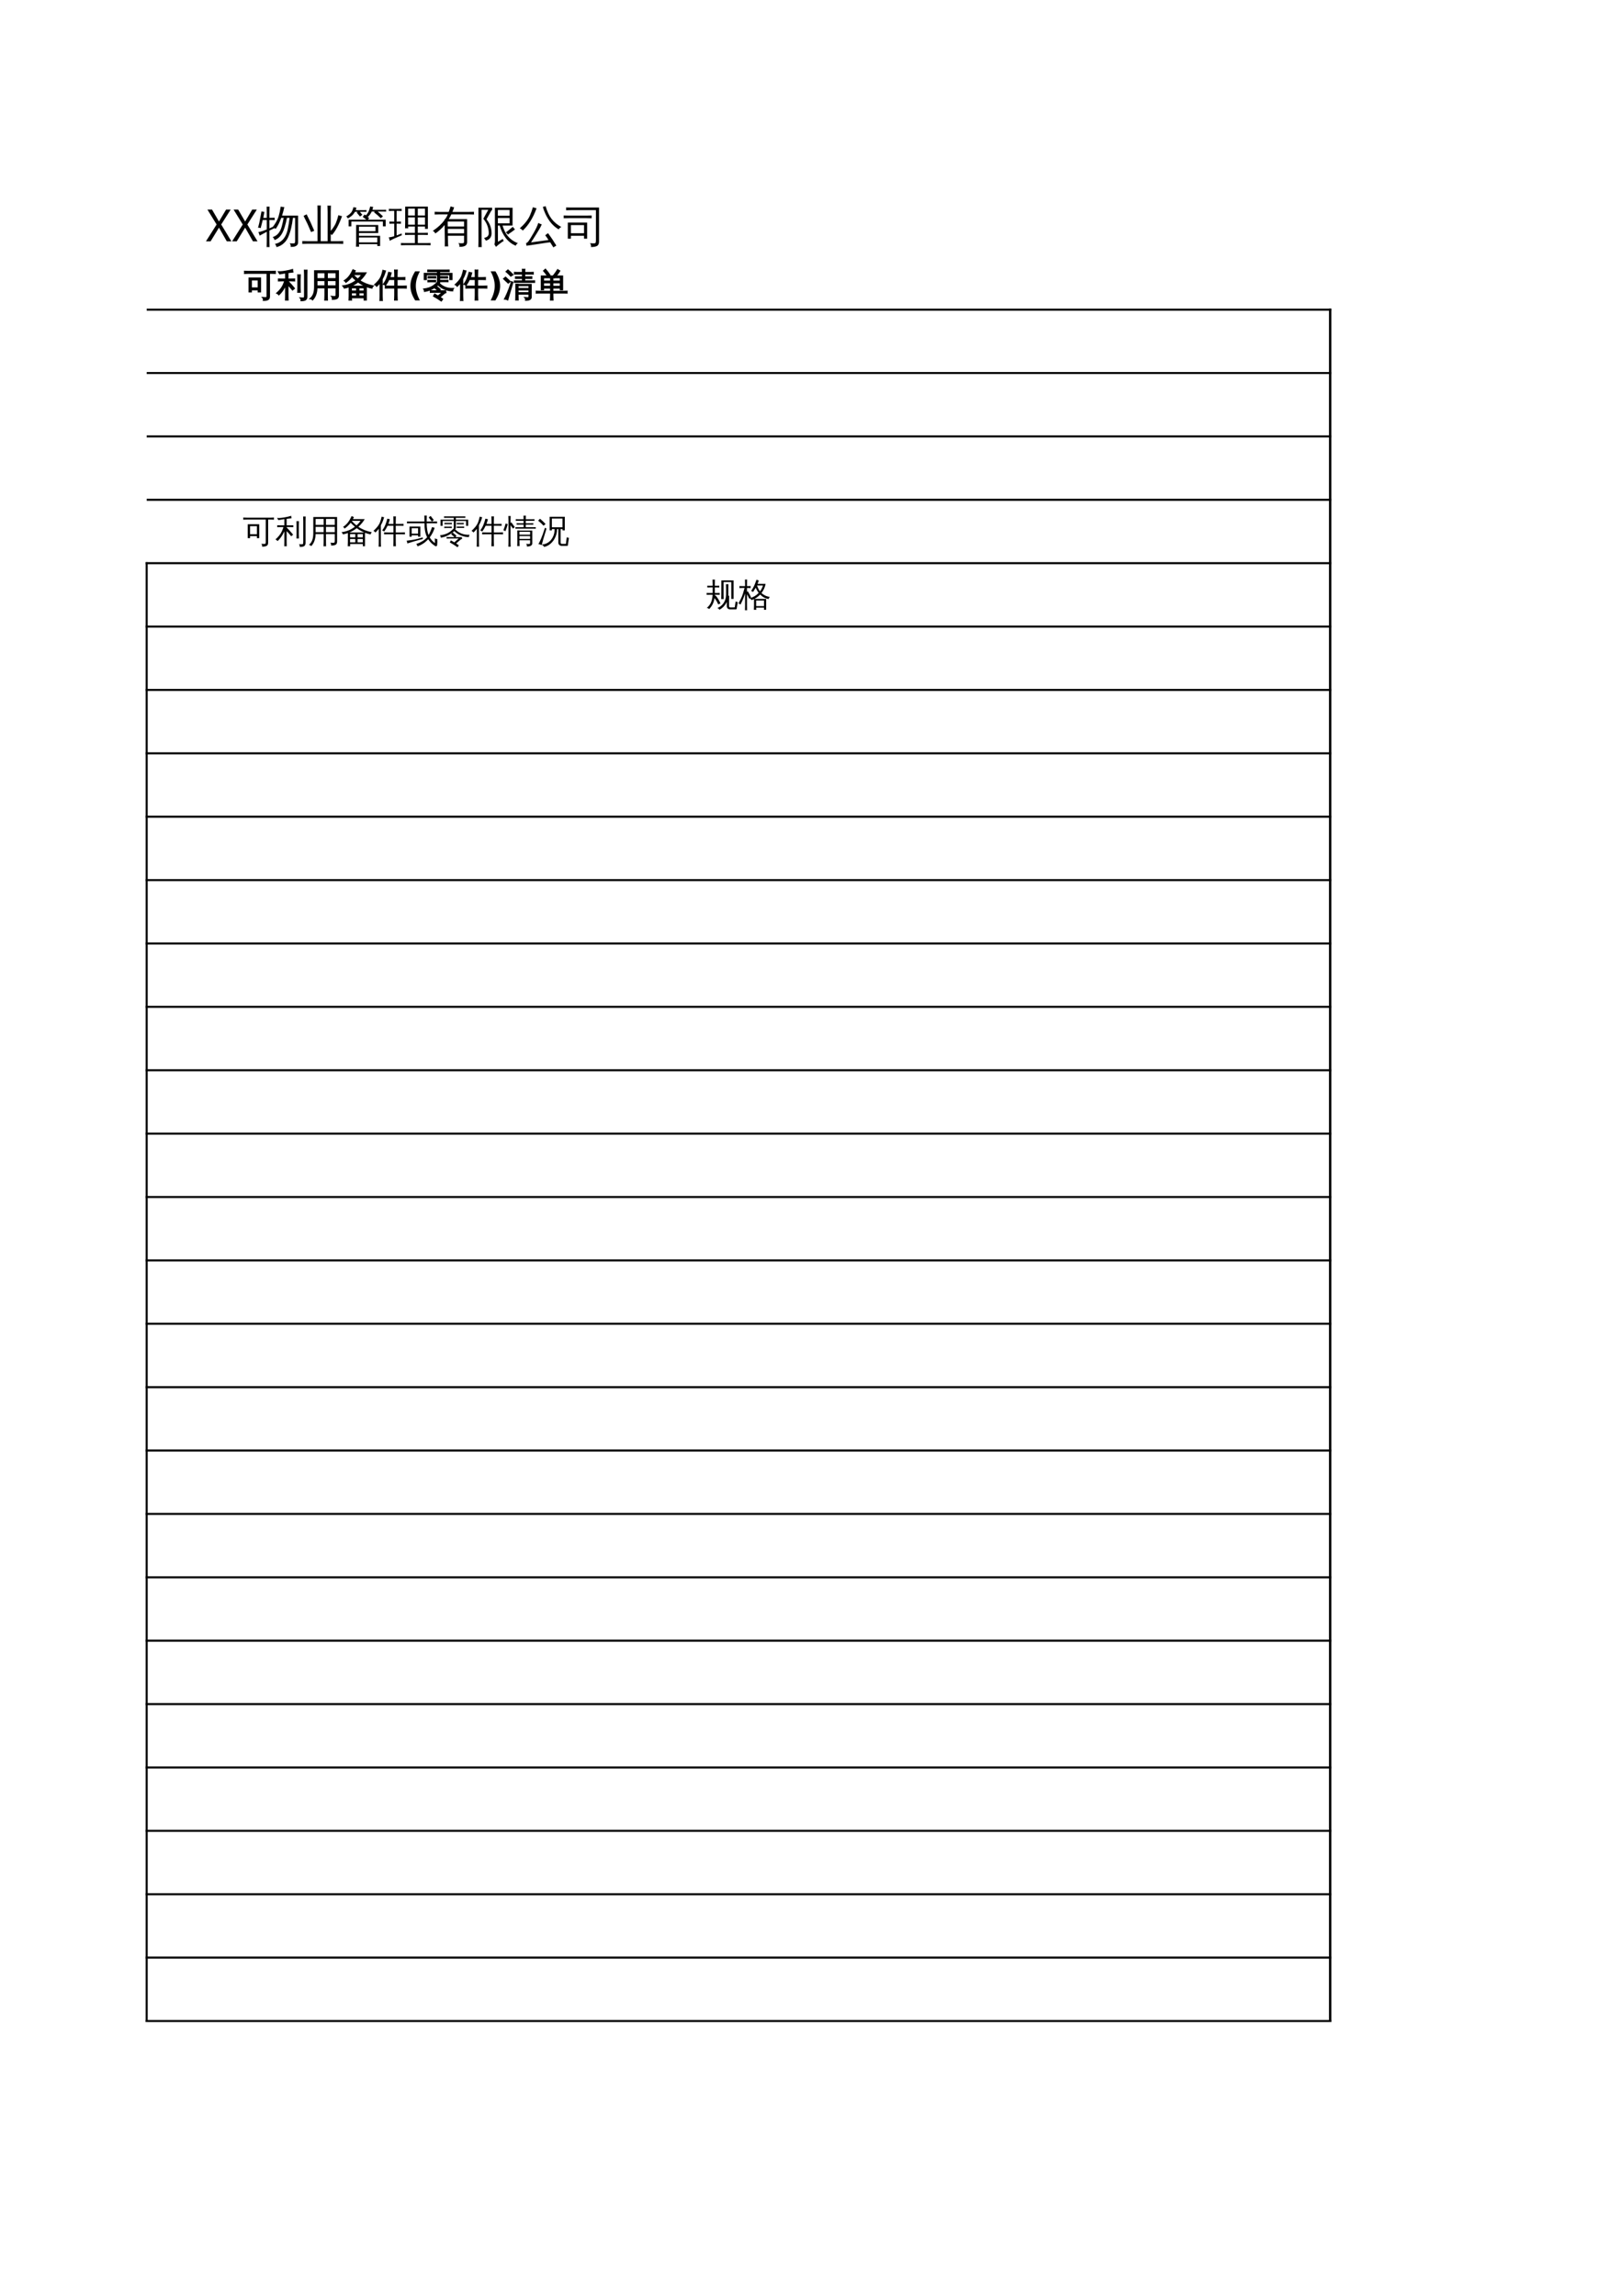 <?xml version="1.0" encoding="UTF-8"?>
<svg xmlns="http://www.w3.org/2000/svg" xmlns:xlink="http://www.w3.org/1999/xlink" width="595.304pt" height="841.89pt" viewBox="0 0 595.304 841.89" version="1.1">
<defs>
<g>
<symbol overflow="visible" id="glyph0-0">
<path style="stroke:none;" d="M 0.391 0 L 0.391 -7.984 L 3.578 -7.984 L 3.578 0 Z M 0.797 -0.391 L 3.188 -0.391 L 3.188 -7.578 L 0.797 -7.578 Z M 0.797 -0.391 "/>
</symbol>
<symbol overflow="visible" id="glyph0-1">
<path style="stroke:none;" d="M 8.469 -0.203 L 8.469 -8.375 L 1.641 -8.375 C 1.16 -8.375 0.68 -8.359 0.203 -8.328 C 0.234 -8.586 0.234 -8.848 0.203 -9.109 C 0.68 -9.078 1.16 -9.062 1.641 -9.062 L 10.062 -9.062 C 10.539 -9.062 11.02 -9.078 11.5 -9.109 C 11.469 -8.848 11.469 -8.586 11.5 -8.328 C 11.02 -8.359 10.539 -8.375 10.062 -8.375 L 9.344 -8.375 L 9.344 0.109 C 9.344 0.672 9.172 1.051 8.828 1.25 C 8.461 1.469 7.891 1.57 7.109 1.562 C 7.203 1.164 7.109 0.816 6.828 0.516 C 7.086 0.547 7.383 0.562 7.719 0.562 C 8.051 0.57 8.258 0.539 8.344 0.469 C 8.426 0.395 8.469 0.172 8.469 -0.203 Z M 2.719 -1.547 L 1.859 -1.547 L 1.859 -6.641 L 6.078 -6.641 L 6.078 -1.547 L 5.219 -1.547 L 5.219 -2.297 L 2.719 -2.297 Z M 5.219 -5.953 L 2.719 -5.953 L 2.719 -3 L 5.219 -3 Z M 5.219 -5.953 "/>
</symbol>
<symbol overflow="visible" id="glyph0-2">
<path style="stroke:none;" d="M 3.297 -8.531 L 1.109 -8.172 L 0.625 -8.969 C 0.906 -8.977 1.172 -8.969 1.422 -8.938 C 1.805 -8.938 2.484 -9.02 3.453 -9.188 C 4.43 -9.363 5.219 -9.551 5.812 -9.75 C 5.82 -9.445 5.867 -9.145 5.953 -8.844 C 5.297 -8.781 4.691 -8.711 4.141 -8.641 L 4.141 -6.25 L 5.266 -6.25 C 5.703 -6.25 6.141 -6.258 6.578 -6.281 C 6.555 -6.039 6.555 -5.805 6.578 -5.578 C 6.141 -5.598 5.703 -5.609 5.266 -5.609 L 4.141 -5.609 L 4.141 -5.484 C 4.973 -4.641 5.766 -3.754 6.516 -2.828 L 5.812 -2.25 C 5.281 -2.906 4.723 -3.539 4.141 -4.156 L 4.141 -0.25 C 4.141 0.312 4.148 0.875 4.172 1.438 C 3.867 1.406 3.566 1.406 3.266 1.438 C 3.285 0.875 3.297 0.312 3.297 -0.25 L 3.297 -4.047 C 2.641 -2.609 1.812 -1.414 0.812 -0.469 C 0.602 -0.758 0.336 -0.957 0.016 -1.062 C 1.141 -2.051 1.93 -3.055 2.391 -4.078 C 2.617 -4.578 2.812 -5.086 2.969 -5.609 L 1.969 -5.609 C 1.539 -5.609 1.109 -5.598 0.672 -5.578 C 0.691 -5.805 0.691 -6.039 0.672 -6.281 C 1.109 -6.258 1.539 -6.25 1.969 -6.25 L 3.297 -6.25 Z M 10.188 -9.5 C 10.344 -9.488 10.5 -9.484 10.656 -9.484 C 10.812 -9.484 10.961 -9.488 11.109 -9.5 C 11.086 -8.945 11.078 -8.391 11.078 -7.828 L 11.078 0.203 C 11.078 0.66 10.957 1.004 10.719 1.234 C 10.613 1.348 10.473 1.438 10.297 1.5 C 10.129 1.562 9.984 1.598 9.859 1.609 C 9.734 1.629 9.57 1.645 9.375 1.656 L 8.922 1.656 C 8.961 1.477 8.957 1.301 8.906 1.125 C 8.863 0.945 8.781 0.789 8.656 0.656 C 8.895 0.688 9.176 0.703 9.5 0.703 C 9.832 0.711 10.035 0.672 10.109 0.578 C 10.191 0.492 10.234 0.203 10.234 -0.297 L 10.234 -7.828 C 10.234 -8.391 10.219 -8.945 10.188 -9.5 Z M 8.656 -1.422 C 8.5 -1.43 8.344 -1.438 8.188 -1.438 C 8.031 -1.438 7.879 -1.43 7.734 -1.422 C 7.754 -1.973 7.766 -2.531 7.766 -3.094 L 7.766 -6.125 C 7.766 -6.676 7.754 -7.234 7.734 -7.797 C 7.879 -7.773 8.031 -7.766 8.188 -7.766 C 8.344 -7.766 8.5 -7.773 8.656 -7.797 C 8.625 -7.234 8.609 -6.676 8.609 -6.125 L 8.609 -3.094 C 8.609 -2.531 8.625 -1.973 8.656 -1.422 Z M 8.656 -1.422 "/>
</symbol>
<symbol overflow="visible" id="glyph0-3">
<path style="stroke:none;" d="M 6.609 1.453 C 6.297 1.41 5.984 1.41 5.672 1.453 C 5.703 0.867 5.719 0.285 5.719 -0.297 L 5.719 -3.047 L 2.781 -3.047 C 2.719 -1.148 2.18 0.32 1.172 1.375 C 0.93 1.102 0.641 0.957 0.297 0.938 C 0.891 0.438 1.312 -0.164 1.562 -0.875 C 1.812 -1.594 1.93 -2.461 1.922 -3.484 L 1.922 -9.297 L 10.656 -9.297 L 10.656 -0.281 C 10.656 0.258 10.484 0.641 10.141 0.859 C 9.773 1.066 9.207 1.164 8.438 1.156 C 8.52 0.758 8.426 0.41 8.156 0.109 C 8.406 0.141 8.695 0.156 9.031 0.156 C 9.363 0.164 9.578 0.133 9.672 0.062 C 9.766 -0.051 9.805 -0.316 9.797 -0.734 L 9.797 -3.047 L 6.578 -3.047 L 6.578 -0.297 C 6.578 0.285 6.586 0.867 6.609 1.453 Z M 6.578 -3.75 L 9.797 -3.75 L 9.797 -5.703 L 6.578 -5.703 Z M 5.719 -3.75 L 5.719 -5.703 L 2.781 -5.703 L 2.781 -3.75 Z M 6.578 -6.406 L 9.797 -6.406 L 9.797 -8.594 L 6.578 -8.594 Z M 5.719 -6.406 L 5.719 -8.594 L 2.781 -8.594 L 2.781 -6.406 Z M 5.719 -6.406 "/>
</symbol>
<symbol overflow="visible" id="glyph0-4">
<path style="stroke:none;" d="M 3.469 1.438 C 3.164 1.406 2.863 1.406 2.562 1.438 C 2.594 0.883 2.609 0.328 2.609 -0.234 L 2.609 -3.422 C 2.035 -3.211 1.441 -3.051 0.828 -2.938 C 0.691 -3.238 0.508 -3.508 0.281 -3.75 C 2.102 -3.957 3.742 -4.625 5.203 -5.75 C 4.672 -6.176 4.148 -6.66 3.641 -7.203 C 3.035 -6.41 2.297 -5.695 1.422 -5.062 C 1.297 -5.32 1.102 -5.523 0.844 -5.672 C 1.602 -6.18 2.211 -6.742 2.672 -7.359 C 3.141 -7.984 3.582 -8.75 4 -9.656 C 4.27 -9.508 4.547 -9.395 4.828 -9.312 C 4.734 -9.051 4.617 -8.789 4.484 -8.531 L 8.797 -8.531 C 8.172 -7.477 7.395 -6.539 6.469 -5.719 C 7.82 -4.781 9.473 -4.113 11.422 -3.719 C 11.16 -3.508 11.004 -3.242 10.953 -2.922 C 10.254 -3.055 9.57 -3.254 8.906 -3.516 L 8.906 1.422 L 8.094 1.422 L 8.094 0.594 L 3.438 0.594 C 3.445 0.875 3.457 1.156 3.469 1.438 Z M 6.172 -0.016 L 8.094 -0.016 L 8.094 -1.234 L 6.172 -1.234 Z M 5.344 -0.016 L 5.344 -1.234 L 3.422 -1.234 L 3.422 -0.016 Z M 6.172 -1.859 L 8.094 -1.859 L 8.094 -3.047 L 6.172 -3.047 Z M 5.344 -1.859 L 5.344 -3.047 L 3.422 -3.047 C 3.422 -2.648 3.422 -2.254 3.422 -1.859 Z M 3.203 -3.656 L 8.578 -3.656 C 7.648 -4.051 6.75 -4.57 5.875 -5.219 C 5.051 -4.582 4.16 -4.062 3.203 -3.656 Z M 5.781 -6.219 C 6.352 -6.727 6.852 -7.289 7.281 -7.906 L 4.141 -7.906 L 4.078 -7.812 C 4.672 -7.188 5.238 -6.656 5.781 -6.219 Z M 5.781 -6.219 "/>
</symbol>
<symbol overflow="visible" id="glyph0-5">
<path style="stroke:none;" d="M 8.234 1.438 C 7.922 1.406 7.609 1.406 7.297 1.438 C 7.328 0.863 7.344 0.289 7.344 -0.281 L 7.344 -2.984 L 5.266 -2.984 C 4.805 -2.984 4.352 -2.973 3.906 -2.953 C 3.926 -3.203 3.926 -3.445 3.906 -3.688 C 4.352 -3.664 4.805 -3.656 5.266 -3.656 L 7.344 -3.656 L 7.344 -6.109 L 5.188 -6.109 C 4.863 -5.41 4.453 -4.703 3.953 -3.984 C 3.734 -4.18 3.477 -4.305 3.188 -4.359 C 3.688 -5.035 4.07 -5.707 4.344 -6.375 C 4.625 -7.051 4.879 -7.832 5.109 -8.719 C 5.398 -8.613 5.703 -8.547 6.016 -8.516 C 5.891 -7.941 5.719 -7.363 5.5 -6.781 L 7.344 -6.781 L 7.344 -7.828 C 7.344 -8.398 7.328 -8.973 7.297 -9.547 C 7.609 -9.504 7.922 -9.504 8.234 -9.547 C 8.203 -8.973 8.188 -8.398 8.188 -7.828 L 8.188 -6.781 L 9.688 -6.781 C 10.133 -6.781 10.586 -6.789 11.047 -6.812 C 11.016 -6.57 11.016 -6.328 11.047 -6.078 C 10.586 -6.098 10.133 -6.109 9.688 -6.109 L 8.188 -6.109 L 8.188 -3.656 L 10.203 -3.656 C 10.66 -3.656 11.113 -3.664 11.562 -3.688 C 11.531 -3.445 11.531 -3.203 11.562 -2.953 C 11.113 -2.973 10.66 -2.984 10.203 -2.984 L 8.188 -2.984 L 8.188 -0.281 C 8.188 0.289 8.203 0.863 8.234 1.438 Z M 2.766 1.594 C 2.629 1.57 2.488 1.562 2.344 1.562 C 2.207 1.562 2.066 1.57 1.922 1.594 C 1.941 1.039 1.953 0.488 1.953 -0.062 L 1.953 -5.016 L 1.797 -4.797 C 1.461 -4.367 1.098 -3.973 0.703 -3.609 C 0.629 -3.734 0.531 -3.848 0.406 -3.953 C 0.289 -4.066 0.156 -4.156 0 -4.219 C 0.406 -4.582 0.789 -4.973 1.156 -5.391 C 1.75 -6.066 2.172 -6.734 2.422 -7.391 C 2.523 -7.648 2.633 -7.988 2.75 -8.406 C 2.875 -8.832 2.961 -9.18 3.016 -9.453 C 3.172 -9.398 3.32 -9.352 3.469 -9.312 C 3.625 -9.27 3.773 -9.238 3.922 -9.219 C 3.703 -8.469 3.484 -7.848 3.266 -7.359 C 3.047 -6.867 2.863 -6.5 2.719 -6.25 L 2.719 -0.062 C 2.719 0.488 2.734 1.039 2.766 1.594 Z M 2.766 1.594 "/>
</symbol>
<symbol overflow="visible" id="glyph0-6">
<path style="stroke:none;" d="M 10.156 -8.203 L 9.438 -7.656 L 8.281 -9.156 L 8.984 -9.703 Z M 7.703 -1.891 C 7.035 -3.18 6.711 -4.891 6.734 -7.016 L 1.562 -7.016 C 1.145 -7.016 0.723 -7.004 0.297 -6.984 C 0.328 -7.223 0.328 -7.453 0.297 -7.672 C 0.723 -7.648 1.145 -7.641 1.562 -7.641 L 6.719 -7.641 L 6.688 -9.844 C 6.988 -9.812 7.285 -9.812 7.578 -9.844 L 7.547 -7.641 L 10.109 -7.641 C 10.535 -7.641 10.953 -7.648 11.359 -7.672 C 11.336 -7.453 11.336 -7.223 11.359 -6.984 C 10.953 -7.004 10.535 -7.016 10.109 -7.016 L 7.547 -7.016 C 7.566 -5.211 7.797 -3.766 8.234 -2.672 C 8.742 -3.578 9.164 -4.555 9.5 -5.609 C 9.812 -5.492 10.133 -5.414 10.469 -5.375 C 10.082 -4.07 9.477 -2.891 8.656 -1.828 C 9.145 -0.984 9.781 -0.289 10.562 0.25 C 10.562 -0.332 10.547 -0.914 10.516 -1.5 C 10.785 -1.32 11.082 -1.238 11.406 -1.25 C 11.477 -0.5 11.469 0.25 11.375 1 C 11.375 1.125 11.328 1.223 11.234 1.297 C 11.086 1.441 10.926 1.473 10.75 1.391 C 9.656 0.754 8.773 -0.094 8.109 -1.156 C 6.984 0.07 5.672 0.941 4.172 1.453 C 4.109 1.117 3.953 0.832 3.703 0.594 C 4.422 0.363 5.141 0.039 5.859 -0.375 C 6.578 -0.789 7.191 -1.297 7.703 -1.891 Z M 0.156 -0.609 C 1.594 -0.754 2.922 -0.977 4.141 -1.281 L 6.125 -1.812 L 6.125 -1.25 C 3.676 -0.613 1.781 -0.066 0.438 0.391 C 0.438 0.035 0.344 -0.297 0.156 -0.609 Z M 2.047 -2.094 L 1.234 -2.094 L 1.234 -5.812 L 5.219 -5.812 L 5.219 -2.094 L 4.391 -2.094 L 4.391 -2.594 L 2.047 -2.594 Z M 4.391 -5.203 L 2.047 -5.203 L 2.047 -3.203 L 4.391 -3.203 Z M 4.391 -5.203 "/>
</symbol>
<symbol overflow="visible" id="glyph0-7">
<path style="stroke:none;" d="M 2.875 -1.391 C 2.895 -1.586 2.895 -1.785 2.875 -1.984 C 3.227 -1.953 3.582 -1.938 3.938 -1.938 L 5.766 -1.938 L 4.516 -2.984 L 5.062 -3.625 C 3.664 -2.57 2.219 -1.941 0.719 -1.734 C 0.707 -2.055 0.609 -2.344 0.422 -2.594 C 1.91 -2.77 3.113 -3.191 4.031 -3.859 C 4.52 -4.211 5 -4.629 5.469 -5.109 L 5.469 -7.844 L 1.391 -7.844 L 1.391 -6.078 L 0.625 -6.078 L 0.625 -8.344 L 1.391 -8.328 L 5.469 -8.328 L 5.469 -9 L 2.984 -9 C 2.629 -9 2.273 -8.992 1.922 -8.984 C 1.93 -9.172 1.93 -9.359 1.922 -9.547 C 2.273 -9.535 2.629 -9.531 2.984 -9.531 L 8.672 -9.531 C 9.023 -9.531 9.375 -9.535 9.719 -9.547 C 9.707 -9.359 9.707 -9.172 9.719 -8.984 C 9.375 -8.992 9.023 -9 8.672 -9 L 6.25 -9 L 6.25 -8.328 L 10.781 -8.328 L 10.781 -6.078 L 10 -6.078 L 10 -7.844 L 6.25 -7.844 L 6.25 -4.938 L 5.875 -4.938 C 6.551 -4.195 7.328 -3.645 8.203 -3.281 C 9.078 -2.914 10.113 -2.75 11.312 -2.781 C 11.125 -2.531 11.039 -2.25 11.062 -1.938 C 10.145 -1.926 9.195 -2.109 8.219 -2.484 C 7.25 -2.867 6.398 -3.422 5.672 -4.141 C 5.473 -3.961 5.27 -3.797 5.062 -3.641 L 6.484 -2.453 L 6.078 -1.938 L 8.438 -1.938 L 8.562 -1.297 C 8.344 -1.242 8.145 -1.145 7.969 -1 L 6.359 0.391 L 7.344 1.078 L 6.875 1.781 C 5.945 1.133 4.992 0.539 4.016 0 L 4.438 -0.75 L 5.672 -0.016 L 7.281 -1.422 L 3.938 -1.422 C 3.582 -1.422 3.227 -1.41 2.875 -1.391 Z M 9.297 -5.812 C 9.285 -5.633 9.285 -5.461 9.297 -5.297 C 8.984 -5.305 8.664 -5.312 8.344 -5.312 L 7.531 -5.312 C 7.219 -5.312 6.895 -5.305 6.562 -5.297 C 6.582 -5.461 6.582 -5.633 6.562 -5.812 C 6.895 -5.801 7.219 -5.797 7.531 -5.797 L 8.344 -5.797 C 8.664 -5.797 8.984 -5.801 9.297 -5.812 Z M 9.156 -7.156 C 9.145 -6.969 9.145 -6.789 9.156 -6.625 L 7.531 -6.641 C 7.219 -6.641 6.895 -6.633 6.562 -6.625 C 6.582 -6.789 6.582 -6.969 6.562 -7.156 L 8.203 -7.125 C 8.523 -7.125 8.844 -7.133 9.156 -7.156 Z M 4.75 -5.781 C 4.727 -5.613 4.727 -5.438 4.75 -5.25 C 4.426 -5.27 4.102 -5.281 3.781 -5.281 L 2.969 -5.281 C 2.645 -5.281 2.32 -5.27 2 -5.25 C 2.02 -5.438 2.02 -5.613 2 -5.781 C 2.32 -5.77 2.645 -5.766 2.969 -5.766 L 3.781 -5.766 C 4.102 -5.766 4.426 -5.77 4.75 -5.781 Z M 4.781 -7.172 C 4.758 -7.004 4.758 -6.828 4.781 -6.641 C 4.445 -6.66 4.117 -6.672 3.797 -6.672 L 3.031 -6.672 C 2.707 -6.672 2.383 -6.66 2.062 -6.641 C 2.07 -6.828 2.07 -7.004 2.062 -7.172 C 2.383 -7.16 2.707 -7.156 3.031 -7.156 L 3.797 -7.156 C 4.117 -7.156 4.445 -7.16 4.781 -7.172 Z M 5.766 -4.938 C 5.797 -4.895 5.828 -4.895 5.859 -4.938 Z M 5.766 -4.938 "/>
</symbol>
<symbol overflow="visible" id="glyph0-8">
<path style="stroke:none;" d="M 9.5 0.125 L 9.5 -0.781 L 5.609 -0.781 L 5.609 -0.234 C 5.609 0.305 5.625 0.844 5.656 1.375 C 5.363 1.344 5.07 1.344 4.781 1.375 C 4.812 0.844 4.82 0.305 4.812 -0.234 L 4.797 -4.391 L 5.594 -4.391 L 5.594 -4.328 L 10.297 -4.328 L 10.297 0.359 C 10.297 0.648 10.188 0.895 9.969 1.094 C 9.656 1.375 9.098 1.516 8.297 1.516 C 8.379 1.141 8.289 0.812 8.031 0.531 C 8.258 0.562 8.531 0.578 8.844 0.578 C 9.164 0.586 9.352 0.566 9.406 0.516 C 9.469 0.461 9.5 0.332 9.5 0.125 Z M 11.578 -5.578 C 11.566 -5.391 11.566 -5.203 11.578 -5.016 C 11.234 -5.023 10.883 -5.031 10.531 -5.031 L 5.156 -5.031 C 4.812 -5.031 4.469 -5.023 4.125 -5.016 C 4.133 -5.203 4.133 -5.391 4.125 -5.578 C 4.469 -5.555 4.812 -5.547 5.156 -5.547 L 7.109 -5.547 L 7.109 -6.5 L 5.594 -6.5 C 5.25 -6.5 4.906 -6.492 4.562 -6.484 C 4.57 -6.672 4.57 -6.859 4.562 -7.047 C 4.906 -7.023 5.25 -7.016 5.594 -7.016 L 7.109 -7.016 L 7.109 -7.922 L 5.375 -7.922 C 5 -7.922 4.617 -7.914 4.234 -7.906 C 4.266 -8.102 4.266 -8.305 4.234 -8.516 C 4.617 -8.492 5 -8.484 5.375 -8.484 L 7.109 -8.484 C 7.109 -8.93 7.098 -9.375 7.078 -9.812 C 7.359 -9.781 7.648 -9.781 7.953 -9.812 C 7.93 -9.375 7.914 -8.93 7.906 -8.484 L 9.984 -8.484 C 10.359 -8.484 10.734 -8.492 11.109 -8.516 C 11.098 -8.305 11.098 -8.102 11.109 -7.906 C 10.734 -7.914 10.359 -7.922 9.984 -7.922 L 7.906 -7.922 L 7.906 -7.016 L 9.641 -7.016 C 9.984 -7.016 10.328 -7.023 10.672 -7.047 C 10.66 -6.859 10.66 -6.672 10.672 -6.484 C 10.328 -6.492 9.984 -6.5 9.641 -6.5 L 7.906 -6.5 L 7.906 -5.547 L 10.531 -5.547 C 10.883 -5.547 11.234 -5.555 11.578 -5.578 Z M 9.5 -2.828 L 9.5 -3.891 L 5.594 -3.891 C 5.594 -3.516 5.598 -3.16 5.609 -2.828 Z M 9.5 -1.281 L 9.5 -2.312 L 5.609 -2.312 L 5.609 -1.281 Z M 2.328 -0.016 C 2.328 0.516 2.344 1.051 2.375 1.594 C 2.227 1.57 2.086 1.562 1.953 1.562 C 1.816 1.562 1.676 1.57 1.531 1.594 C 1.562 1.051 1.578 0.516 1.578 -0.016 L 1.578 -8.094 C 1.578 -8.625 1.562 -9.156 1.531 -9.688 C 1.676 -9.676 1.816 -9.672 1.953 -9.672 C 2.086 -9.672 2.227 -9.676 2.375 -9.688 C 2.344 -9.156 2.328 -8.625 2.328 -8.094 L 2.328 -7.109 L 2.625 -7.344 L 3.891 -5.594 L 3.219 -5.062 L 2.328 -6.312 Z M 0.469 -4.125 L -0.297 -4.453 C -0.129 -4.859 0.02 -5.266 0.156 -5.672 C 0.289 -6.086 0.41 -6.504 0.516 -6.922 L 1.312 -6.688 C 1.195 -6.25 1.066 -5.816 0.922 -5.391 C 0.785 -4.961 0.633 -4.539 0.469 -4.125 Z M 0.469 -4.125 "/>
</symbol>
<symbol overflow="visible" id="glyph0-9">
<path style="stroke:none;" d="M 9.109 1.281 C 8.742 1.281 8.441 1.164 8.203 0.938 C 7.973 0.719 7.859 0.414 7.859 0.031 L 7.859 -4.891 L 7.406 -4.891 C 7.395 -3.879 7.191 -2.914 6.797 -2 C 6.41 -1.082 5.852 -0.289 5.125 0.375 C 4.406 1.039 3.578 1.469 2.641 1.656 C 2.453 1.281 2.156 1 1.75 0.812 C 3.602 0.656 4.957 -0.238 5.812 -1.875 C 6.301 -2.812 6.531 -3.816 6.5 -4.891 L 5.5 -4.891 L 5.5 -4.406 L 4.672 -4.406 L 4.672 -9.391 L 10.234 -9.391 L 10.234 -4.406 L 9.391 -4.406 L 9.391 -4.891 C 9.148 -4.891 8.922 -4.891 8.703 -4.891 L 8.703 0.031 C 8.703 0.176 8.738 0.297 8.812 0.391 C 8.895 0.492 8.992 0.547 9.109 0.547 L 10.469 0.547 C 10.539 0.547 10.598 0.52 10.641 0.469 C 10.68 0.414 10.703 0.359 10.703 0.297 L 10.734 -0.188 L 10.953 -1.922 C 11.191 -1.742 11.461 -1.66 11.766 -1.672 L 11.438 0.438 C 11.426 0.664 11.406 0.852 11.375 1 C 11.352 1.188 11.266 1.281 11.109 1.281 Z M 9.391 -8.75 L 5.5 -8.75 L 5.5 -5.531 L 9.391 -5.531 Z M 2.969 -5.375 L 3.516 -5.047 C 2.941 -3.203 2.523 -1.816 2.266 -0.891 L 1.75 1.016 C 1.57 0.91 1.379 0.828 1.172 0.766 C 0.973 0.703 0.766 0.672 0.547 0.672 C 0.867 0.086 1.195 -0.586 1.531 -1.359 C 1.875 -2.129 2.352 -3.469 2.969 -5.375 Z M 3.188 -6.734 L 2.422 -6.125 C 2.117 -6.469 1.801 -6.789 1.469 -7.094 C 1.145 -7.395 0.812 -7.688 0.469 -7.969 L 1.141 -8.672 C 1.504 -8.379 1.859 -8.066 2.203 -7.734 C 2.547 -7.41 2.875 -7.078 3.188 -6.734 Z M 3.188 -6.734 "/>
</symbol>
<symbol overflow="visible" id="glyph0-10">
<path style="stroke:none;" d="M 8.906 1.266 C 8.551 1.266 8.258 1.156 8.031 0.938 C 7.801 0.719 7.688 0.422 7.688 0.047 L 7.688 -1.484 C 7.094 -0.203 6.188 0.758 4.969 1.406 C 4.812 1.07 4.562 0.859 4.219 0.766 C 5.176 0.41 5.953 -0.207 6.547 -1.094 C 7.141 -1.977 7.438 -3.035 7.438 -4.266 L 7.438 -6.312 C 7.438 -6.875 7.422 -7.43 7.391 -7.984 C 7.703 -7.953 8.004 -7.953 8.297 -7.984 C 8.273 -7.43 8.266 -6.875 8.266 -6.312 L 8.266 -4.266 C 8.266 -4.086 8.254 -3.91 8.234 -3.734 C 8.348 -3.742 8.457 -3.75 8.562 -3.75 C 8.531 -3.195 8.516 -2.641 8.516 -2.078 L 8.516 0.047 C 8.516 0.18 8.551 0.297 8.625 0.391 C 8.707 0.492 8.805 0.547 8.922 0.547 L 10.438 0.531 C 10.551 0.531 10.617 0.484 10.641 0.391 L 10.922 -1.656 C 11.16 -1.5 11.426 -1.422 11.719 -1.422 L 11.344 0.922 C 11.32 1.047 11.273 1.148 11.203 1.234 C 11.16 1.254 11.109 1.266 11.047 1.266 Z M 6.547 -2.5 C 6.254 -2.531 5.957 -2.531 5.656 -2.5 C 5.676 -3.062 5.688 -3.617 5.688 -4.172 L 5.703 -9.359 L 10.172 -9.359 L 10.172 -2.562 L 9.344 -2.562 L 9.344 -8.75 L 6.516 -8.75 L 6.516 -4.172 C 6.516 -3.617 6.523 -3.062 6.547 -2.5 Z M 5.078 -4.766 C 5.055 -4.535 5.055 -4.305 5.078 -4.078 C 4.66 -4.098 4.242 -4.109 3.828 -4.109 L 3.297 -4.109 C 3.285 -3.992 3.281 -3.891 3.281 -3.797 L 3.469 -3.953 C 4.281 -3.047 4.914 -2.031 5.375 -0.906 L 4.531 -0.562 C 4.195 -1.406 3.75 -2.176 3.188 -2.875 C 2.938 -1.207 2.27 0.133 1.188 1.156 C 0.969 0.883 0.68 0.738 0.328 0.719 C 1.68 -0.27 2.398 -1.879 2.484 -4.109 L 1.562 -4.109 C 1.133 -4.109 0.711 -4.098 0.297 -4.078 C 0.316 -4.305 0.316 -4.535 0.297 -4.766 C 0.711 -4.742 1.133 -4.734 1.562 -4.734 L 2.5 -4.734 L 2.5 -6.797 L 1.797 -6.797 C 1.391 -6.797 0.973 -6.785 0.547 -6.766 C 0.566 -6.992 0.566 -7.219 0.547 -7.438 C 0.973 -7.426 1.391 -7.422 1.797 -7.422 L 2.5 -7.422 L 2.5 -8 C 2.5 -8.562 2.484 -9.117 2.453 -9.672 C 2.754 -9.641 3.051 -9.641 3.344 -9.672 C 3.32 -9.117 3.312 -8.562 3.312 -8 L 3.312 -7.422 L 4.938 -7.438 C 4.914 -7.219 4.914 -6.992 4.938 -6.766 L 3.312 -6.797 L 3.312 -4.734 L 3.828 -4.734 C 4.242 -4.734 4.66 -4.742 5.078 -4.766 Z M 5.078 -4.766 "/>
</symbol>
<symbol overflow="visible" id="glyph0-11">
<path style="stroke:none;" d="M 6.516 1.438 C 6.223 1.406 5.93 1.406 5.641 1.438 C 5.672 0.895 5.688 0.352 5.688 -0.188 L 5.688 -2.5 C 5.406 -2.363 5.109 -2.242 4.797 -2.141 C 4.617 -2.41 4.398 -2.641 4.141 -2.828 C 5.41 -3.172 6.5 -3.82 7.406 -4.781 C 6.957 -5.352 6.594 -5.992 6.312 -6.703 C 6.02 -6.191 5.695 -5.66 5.344 -5.109 C 5.133 -5.305 4.891 -5.422 4.609 -5.453 C 5.18 -6.266 5.66 -7.156 6.047 -8.125 C 6.234 -8.613 6.422 -9.113 6.609 -9.625 C 6.867 -9.5 7.145 -9.406 7.438 -9.344 C 7.32 -8.945 7.172 -8.531 6.984 -8.094 L 9.938 -8.094 C 9.695 -6.832 9.191 -5.711 8.422 -4.734 C 8.766 -4.391 9.203 -4.086 9.734 -3.828 C 10.266 -3.566 10.848 -3.398 11.484 -3.328 C 11.254 -3.109 11.117 -2.844 11.078 -2.531 C 9.879 -2.707 8.832 -3.254 7.938 -4.172 C 7.312 -3.516 6.609 -2.984 5.828 -2.578 L 10.141 -2.578 L 10.141 1.422 L 9.344 1.422 L 9.344 0.625 L 6.484 0.625 C 6.492 0.906 6.504 1.176 6.516 1.438 Z M 9.344 -2 L 6.469 -2 L 6.469 0.062 L 9.344 0.062 Z M 6.781 -7.5 C 7.07 -6.676 7.438 -5.957 7.875 -5.344 C 8.375 -5.988 8.738 -6.707 8.969 -7.5 Z M 3.109 -0.125 C 3.109 0.438 3.117 1.008 3.141 1.594 C 3.016 1.57 2.883 1.562 2.75 1.562 C 2.625 1.562 2.5 1.57 2.375 1.594 C 2.395 1.008 2.406 0.438 2.406 -0.125 L 2.406 -4.562 L 2.281 -4.203 C 1.969 -3.273 1.688 -2.531 1.438 -1.969 C 1.188 -1.406 0.953 -0.91 0.734 -0.484 C 0.629 -0.586 0.508 -0.676 0.375 -0.75 C 0.25 -0.82 0.109 -0.863 -0.047 -0.875 C 0.211 -1.32 0.5 -1.863 0.812 -2.5 C 1.133 -3.145 1.406 -3.812 1.625 -4.5 C 1.844 -5.195 2.039 -5.895 2.219 -6.594 L 1.469 -6.594 C 1.094 -6.594 0.711 -6.578 0.328 -6.547 C 0.348 -6.672 0.359 -6.797 0.359 -6.922 C 0.359 -7.047 0.348 -7.172 0.328 -7.297 C 0.711 -7.273 1.094 -7.266 1.469 -7.266 L 2.406 -7.266 L 2.406 -7.984 C 2.406 -8.555 2.395 -9.125 2.375 -9.688 C 2.5 -9.676 2.625 -9.672 2.75 -9.672 C 2.883 -9.672 3.016 -9.676 3.141 -9.688 C 3.117 -9.125 3.109 -8.555 3.109 -7.984 L 3.109 -7.266 L 4.469 -7.297 C 4.445 -7.172 4.438 -7.047 4.438 -6.922 C 4.438 -6.797 4.445 -6.672 4.469 -6.547 L 3.109 -6.594 L 3.109 -5.125 L 3.406 -5.391 C 3.633 -5.023 3.848 -4.648 4.047 -4.266 C 4.242 -3.891 4.43 -3.5 4.609 -3.094 L 3.938 -2.641 C 3.758 -3.035 3.578 -3.414 3.391 -3.781 L 3.109 -4.312 Z M 3.109 -0.125 "/>
</symbol>
<symbol overflow="visible" id="glyph0-12">
<path style="stroke:none;" d="M 9.531 0.125 L 9.531 -0.734 L 5.5 -0.734 L 5.5 -0.203 C 5.5 0.328 5.508 0.863 5.531 1.406 C 5.25 1.375 4.961 1.375 4.672 1.406 C 4.691 0.863 4.703 0.328 4.703 -0.203 L 4.703 -4.359 L 5.5 -4.359 L 5.5 -4.281 L 10.328 -4.281 L 10.328 0.359 C 10.328 0.66 10.211 0.91 9.984 1.109 C 9.68 1.379 9.109 1.516 8.266 1.516 C 8.348 1.141 8.258 0.812 8 0.531 C 8.238 0.562 8.52 0.578 8.844 0.578 C 9.176 0.586 9.375 0.566 9.438 0.516 C 9.5 0.461 9.531 0.332 9.531 0.125 Z M 11.562 -5.609 C 11.551 -5.422 11.551 -5.234 11.562 -5.047 C 11.219 -5.055 10.867 -5.062 10.516 -5.062 L 4.172 -5.062 L 4.172 -5.578 L 7.156 -5.578 L 7.156 -6.5 L 4.578 -6.5 L 4.578 -7.062 L 7.156 -7.062 L 7.156 -8.109 L 5.344 -8.109 C 4.969 -8.109 4.594 -8.102 4.219 -8.094 C 4.238 -8.289 4.238 -8.492 4.219 -8.703 C 4.594 -8.68 4.969 -8.672 5.344 -8.672 L 7.141 -8.672 C 7.141 -9.055 7.129 -9.445 7.109 -9.844 C 7.391 -9.812 7.68 -9.812 7.984 -9.844 C 7.961 -9.445 7.953 -9.055 7.953 -8.672 L 9.953 -8.672 C 10.328 -8.672 10.703 -8.68 11.078 -8.703 C 11.055 -8.492 11.055 -8.289 11.078 -8.094 C 10.703 -8.102 10.328 -8.109 9.953 -8.109 L 7.938 -8.109 L 7.938 -7.062 L 9.406 -7.062 C 9.781 -7.062 10.16 -7.07 10.547 -7.094 C 10.523 -6.883 10.523 -6.68 10.547 -6.484 C 10.16 -6.492 9.781 -6.5 9.406 -6.5 L 7.938 -6.5 L 7.938 -5.578 L 10.516 -5.578 C 10.867 -5.578 11.219 -5.586 11.562 -5.609 Z M 9.531 -2.797 L 9.531 -3.859 L 5.5 -3.859 C 5.5 -3.547 5.5 -3.191 5.5 -2.797 Z M 9.531 -1.25 L 9.531 -2.281 L 5.5 -2.281 L 5.5 -1.25 Z M 3.141 -5.312 L 3.609 -5.062 L 2.297 -0.625 L 1.734 1.375 C 1.555 1.281 1.367 1.207 1.172 1.156 C 0.973 1.102 0.766 1.078 0.547 1.078 C 0.879 0.441 1.223 -0.281 1.578 -1.094 C 1.941 -1.906 2.461 -3.312 3.141 -5.312 Z M 2.641 -5.344 L 1.906 -4.781 L 0.203 -6.359 L 0.922 -6.953 Z M 3.641 -7.844 L 2.859 -7.328 C 2.586 -7.617 2.305 -7.906 2.016 -8.188 C 1.723 -8.469 1.426 -8.734 1.125 -8.984 L 1.812 -9.594 C 2.145 -9.32 2.461 -9.039 2.766 -8.75 C 3.066 -8.457 3.359 -8.156 3.641 -7.844 Z M 3.641 -7.844 "/>
</symbol>
<symbol overflow="visible" id="glyph0-13">
<path style="stroke:none;" d="M 6.328 1.438 C 6.023 1.406 5.723 1.406 5.422 1.438 C 5.453 0.875 5.469 0.316 5.469 -0.234 L 5.469 -1.141 L 1.469 -1.141 C 1.051 -1.141 0.629 -1.129 0.203 -1.109 C 0.234 -1.348 0.234 -1.578 0.203 -1.797 C 0.629 -1.773 1.051 -1.766 1.469 -1.766 L 5.469 -1.766 L 5.469 -2.969 L 2.875 -2.969 L 2.875 -2.328 L 2.047 -2.328 L 2.047 -7.375 L 4.359 -7.375 C 3.91 -8.039 3.422 -8.676 2.891 -9.281 L 3.562 -9.875 C 4.164 -9.195 4.719 -8.477 5.219 -7.719 L 4.688 -7.375 L 6.344 -7.375 C 6.676 -7.727 7.031 -8.188 7.406 -8.75 L 8.047 -9.719 C 8.285 -9.531 8.547 -9.375 8.828 -9.25 C 8.492 -8.664 8.031 -8.039 7.438 -7.375 L 9.859 -7.375 L 9.859 -2.328 L 9.031 -2.328 L 9.031 -2.969 L 6.281 -2.969 L 6.281 -1.766 L 10.234 -1.766 C 10.648 -1.766 11.07 -1.773 11.5 -1.797 C 11.469 -1.578 11.469 -1.348 11.5 -1.109 C 11.07 -1.129 10.648 -1.141 10.234 -1.141 L 6.281 -1.141 L 6.281 -0.234 C 6.281 0.316 6.297 0.875 6.328 1.438 Z M 6.281 -3.594 L 9.031 -3.594 L 9.031 -4.875 L 6.281 -4.875 Z M 5.469 -3.594 L 5.469 -4.875 L 2.875 -4.875 L 2.875 -3.594 Z M 6.281 -5.5 L 9.031 -5.5 L 9.031 -6.75 L 6.875 -6.75 L 6.828 -6.688 C 6.805 -6.719 6.789 -6.738 6.781 -6.75 L 6.281 -6.75 Z M 5.469 -5.5 L 5.469 -6.75 L 2.875 -6.75 C 2.875 -6.332 2.875 -5.914 2.875 -5.5 Z M 5.469 -5.5 "/>
</symbol>
<symbol overflow="visible" id="glyph1-0">
<path style="stroke:none;" d="M 0.812 2.828 L 0.812 -11.266 L 8.797 -11.266 L 8.797 2.828 Z M 1.703 1.938 L 7.922 1.938 L 7.922 -10.375 L 1.703 -10.375 Z M 1.703 1.938 "/>
</symbol>
<symbol overflow="visible" id="glyph1-1">
<path style="stroke:none;" d="M 0.672 -11.656 L 2.359 -11.656 L 4.922 -7.266 L 7.531 -11.656 L 9.219 -11.656 L 5.734 -6.172 L 9.469 0 L 7.781 0 L 4.922 -5.016 L 1.844 0 L 0.141 0 L 4.047 -6.172 Z M 0.672 -11.656 "/>
</symbol>
<symbol overflow="visible" id="glyph2-0">
<path style="stroke:none;" d="M 0.531 0 L 0.531 -10.641 L 4.781 -10.641 L 4.781 0 Z M 1.062 -0.531 L 4.25 -0.531 L 4.25 -10.109 L 1.062 -10.109 Z M 1.062 -0.531 "/>
</symbol>
<symbol overflow="visible" id="glyph2-1">
<path style="stroke:none;" d="M 14.75 -9.422 L 14.75 0.297 C 14.75 0.797 14.625 1.164 14.375 1.406 C 14.125 1.656 13.82 1.828 13.469 1.922 C 13.094 2.016 12.602 2.055 12 2.047 C 12.113 1.547 11.992 1.098 11.641 0.703 C 11.953 0.742 12.316 0.766 12.734 0.766 C 13.148 0.773 13.406 0.738 13.5 0.656 C 13.602 0.531 13.656 0.242 13.656 -0.203 L 13.656 -8.594 L 12.844 -8.594 C 12.539 -5.82 11.953 -3.445 11.078 -1.469 C 10.723 -0.695 10.254 -0.023 9.672 0.547 C 8.859 1.348 7.906 1.875 6.812 2.125 C 6.75 1.676 6.562 1.285 6.25 0.953 C 7.25 0.773 8.117 0.344 8.859 -0.344 C 9.848 -1.258 10.539 -2.594 10.938 -4.344 C 11.07 -4.945 11.207 -5.676 11.344 -6.531 C 11.477 -7.383 11.57 -8.07 11.625 -8.594 L 10.656 -8.594 C 10.445 -7.457 10.172 -6.332 9.828 -5.219 C 9.348 -3.656 8.758 -2.5 8.062 -1.75 C 7.52 -1.156 6.867 -0.723 6.109 -0.453 C 5.992 -0.891 5.766 -1.258 5.422 -1.562 C 7.066 -2.031 8.18 -3.344 8.766 -5.5 C 9.047 -6.52 9.27 -7.551 9.438 -8.594 L 8.562 -8.594 C 7.969 -6.938 7.285 -5.586 6.516 -4.547 C 6.18 -4.859 5.785 -5.039 5.328 -5.094 C 6.422 -6.488 7.164 -7.797 7.562 -9.016 C 7.906 -10.18 8.176 -11.422 8.375 -12.734 C 8.801 -12.629 9.238 -12.57 9.688 -12.562 C 9.469 -11.469 9.191 -10.422 8.859 -9.422 Z M 4.234 -0.078 C 4.234 0.648 4.25 1.383 4.281 2.125 C 4.102 2.102 3.922 2.094 3.734 2.094 C 3.555 2.094 3.379 2.102 3.203 2.125 C 3.234 1.383 3.25 0.648 3.25 -0.078 L 3.25 -3.484 L 2.438 -3.062 L 0.625 -2.078 C 0.594 -2.273 0.539 -2.484 0.469 -2.703 C 0.395 -2.922 0.285 -3.133 0.141 -3.344 C 0.805 -3.5 1.383 -3.66 1.875 -3.828 C 2.363 -3.992 2.82 -4.164 3.25 -4.344 L 3.25 -7.828 L 1.781 -7.828 L 1.016 -4.812 C 0.867 -4.895 0.711 -4.945 0.547 -4.969 C 0.379 -5 0.211 -4.992 0.047 -4.953 C 0.211 -5.535 0.363 -6.125 0.5 -6.719 C 0.633 -7.312 0.789 -8.109 0.969 -9.109 L 1.328 -11 C 1.492 -10.945 1.664 -10.898 1.844 -10.859 C 2.02 -10.828 2.195 -10.805 2.375 -10.797 C 2.281 -10.141 2.164 -9.492 2.031 -8.859 L 1.969 -8.609 L 3.25 -8.609 L 3.25 -10.531 C 3.25 -11.258 3.234 -11.992 3.203 -12.734 C 3.379 -12.711 3.555 -12.703 3.734 -12.703 C 3.922 -12.703 4.102 -12.711 4.281 -12.734 C 4.25 -11.992 4.234 -11.258 4.234 -10.531 L 4.234 -8.609 L 6.172 -8.656 C 6.148 -8.508 6.141 -8.363 6.141 -8.219 C 6.141 -8.07 6.148 -7.93 6.172 -7.797 L 4.234 -7.828 L 4.234 -4.75 L 6.406 -5.734 L 6.5 -5.031 L 4.234 -3.953 Z M 4.234 -0.078 "/>
</symbol>
<symbol overflow="visible" id="glyph2-2">
<path style="stroke:none;" d="M 10.734 -0.047 L 13.422 -0.047 C 14.055 -0.047 14.691 -0.062 15.328 -0.094 C 15.285 0.25 15.285 0.594 15.328 0.938 C 14.691 0.906 14.055 0.891 13.422 0.891 L 2.188 0.891 C 1.551 0.891 0.914 0.906 0.281 0.938 C 0.32 0.594 0.32 0.25 0.281 -0.094 C 0.914 -0.062 1.551 -0.047 2.188 -0.047 L 5.891 -0.047 L 5.891 -10.828 C 5.891 -11.598 5.875 -12.375 5.844 -13.156 C 6.258 -13.113 6.676 -13.113 7.094 -13.156 C 7.062 -12.375 7.047 -11.598 7.047 -10.828 L 7.047 -0.047 L 9.594 -0.047 L 9.594 -10.781 C 9.594 -11.562 9.57 -12.336 9.531 -13.109 C 9.945 -13.066 10.367 -13.066 10.797 -13.109 C 10.754 -12.336 10.734 -11.562 10.734 -10.781 L 10.734 -3.812 C 11.66 -4.926 12.305 -5.938 12.672 -6.844 C 13.035 -7.75 13.32 -8.664 13.531 -9.594 C 13.969 -9.426 14.414 -9.305 14.875 -9.234 C 13.812 -6.211 12.578 -3.898 11.172 -2.297 C 11.047 -2.43 10.898 -2.555 10.734 -2.672 Z M 4.688 -3.875 L 3.516 -3.391 C 3.098 -4.398 2.66 -5.406 2.203 -6.406 L 0.766 -9.328 L 1.891 -9.906 L 3.344 -6.938 C 3.812 -5.926 4.258 -4.906 4.688 -3.875 Z M 4.688 -3.875 "/>
</symbol>
<symbol overflow="visible" id="glyph2-3">
<path style="stroke:none;" d="M 5.141 1.984 C 4.766 1.941 4.391 1.941 4.016 1.984 C 4.047 1.285 4.062 0.594 4.062 -0.094 L 4.062 -6.016 L 5.094 -6.016 L 5.094 -5.984 L 12.172 -5.984 L 12.172 -3.047 L 5.094 -3.047 L 5.094 -2.016 L 12.859 -2.016 L 12.859 1.719 L 11.828 1.719 L 11.828 1.031 L 5.094 1.031 C 5.102 1.344 5.117 1.66 5.141 1.984 Z M 2.312 -5.484 L 1.297 -5.484 L 1.297 -7.938 L 7.812 -7.938 L 6.484 -8.969 L 7.172 -9.859 L 8.859 -8.516 L 8.391 -7.938 L 14.906 -7.938 L 14.906 -5.484 L 13.875 -5.484 L 13.875 -7.25 L 2.312 -7.25 Z M 11.828 0.406 L 11.828 -1.406 L 5.094 -1.406 L 5.094 0.406 Z M 11.156 -5.359 L 5.094 -5.359 C 5.094 -4.816 5.094 -4.273 5.094 -3.734 L 11.156 -3.734 Z M 10.891 -10.938 L 9.797 -10.938 C 9.598 -10.508 9.367 -10.125 9.109 -9.781 C 8.848 -9.445 8.609 -9.164 8.391 -8.938 C 8.285 -9.051 8.16 -9.148 8.016 -9.234 C 7.879 -9.328 7.727 -9.395 7.562 -9.438 C 7.801 -9.664 8.035 -9.945 8.266 -10.281 C 8.492 -10.613 8.68 -11 8.828 -11.438 C 8.984 -11.875 9.109 -12.32 9.203 -12.781 C 9.379 -12.738 9.555 -12.707 9.734 -12.688 C 9.922 -12.664 10.102 -12.656 10.281 -12.656 C 10.238 -12.27 10.156 -11.895 10.031 -11.531 L 13.781 -11.531 C 14.207 -11.531 14.633 -11.539 15.062 -11.562 C 15.051 -11.445 15.047 -11.336 15.047 -11.234 C 15.047 -11.129 15.051 -11.02 15.062 -10.906 C 14.633 -10.926 14.207 -10.938 13.781 -10.938 L 11.938 -10.938 L 12.641 -10.344 C 13.078 -9.957 13.5 -9.566 13.906 -9.172 L 13.109 -8.469 C 12.723 -8.852 12.32 -9.227 11.906 -9.594 C 11.488 -9.957 11.062 -10.305 10.625 -10.641 Z M 4.672 -10.828 L 3.625 -10.828 C 3.301 -10.242 2.898 -9.75 2.422 -9.344 C 1.941 -8.945 1.473 -8.629 1.016 -8.391 C 0.961 -8.535 0.883 -8.672 0.781 -8.797 C 0.676 -8.93 0.551 -9.039 0.406 -9.125 C 0.852 -9.332 1.285 -9.625 1.703 -10 C 2.129 -10.375 2.441 -10.785 2.641 -11.234 C 2.836 -11.691 2.988 -12.125 3.094 -12.531 C 3.27 -12.477 3.445 -12.438 3.625 -12.406 C 3.801 -12.383 3.984 -12.363 4.172 -12.344 C 4.109 -12.031 4.02 -11.723 3.906 -11.422 L 6.578 -11.422 C 7.004 -11.422 7.43 -11.43 7.859 -11.453 C 7.848 -11.336 7.844 -11.227 7.844 -11.125 C 7.844 -11.02 7.848 -10.91 7.859 -10.797 C 7.43 -10.816 7.004 -10.828 6.578 -10.828 L 5.422 -10.828 L 6.344 -9.719 L 5.469 -9.094 L 4.266 -10.547 Z M 4.672 -10.828 "/>
</symbol>
<symbol overflow="visible" id="glyph2-4">
<path style="stroke:none;" d="M 15.406 0.625 C 15.375 0.895 15.375 1.164 15.406 1.438 C 14.906 1.414 14.398 1.406 13.891 1.406 L 6 1.406 C 5.488 1.406 4.984 1.414 4.484 1.438 C 4.516 1.164 4.516 0.895 4.484 0.625 C 4.984 0.645 5.488 0.656 6 0.656 L 9.625 0.656 L 9.625 -2.359 L 7.516 -2.359 C 7.016 -2.359 6.508 -2.348 6 -2.328 C 6.031 -2.598 6.031 -2.867 6 -3.141 C 6.508 -3.117 7.016 -3.109 7.516 -3.109 L 9.625 -3.109 L 9.625 -5.422 L 7.156 -5.422 C 7.156 -5.203 7.16 -4.984 7.172 -4.766 C 6.785 -4.805 6.398 -4.805 6.016 -4.766 C 6.047 -5.484 6.062 -6.203 6.062 -6.922 L 6.062 -12.734 L 14.391 -12.734 L 14.391 -4.562 L 13.328 -4.562 L 13.328 -5.422 L 10.688 -5.422 L 10.688 -3.109 L 12.875 -3.109 C 13.375 -3.109 13.875 -3.117 14.375 -3.141 C 14.352 -2.867 14.352 -2.598 14.375 -2.328 C 13.875 -2.348 13.375 -2.359 12.875 -2.359 L 10.688 -2.359 L 10.688 0.656 L 13.891 0.656 C 14.398 0.656 14.906 0.645 15.406 0.625 Z M 10.688 -6.109 L 13.328 -6.109 L 13.328 -8.781 L 10.688 -8.781 Z M 9.625 -6.109 L 9.625 -8.781 L 7.125 -8.781 L 7.141 -6.109 Z M 10.688 -9.469 L 13.328 -9.469 L 13.328 -12 L 10.688 -12 Z M 9.625 -9.469 L 9.625 -12 L 7.125 -12 L 7.125 -9.469 Z M 2.047 -1.875 L 2.047 -6.484 L 0.266 -6.453 C 0.273 -6.586 0.281 -6.719 0.281 -6.844 C 0.281 -6.977 0.273 -7.113 0.266 -7.25 L 2.047 -7.219 L 2.047 -11.172 L 1.297 -11.172 C 0.891 -11.172 0.484 -11.156 0.078 -11.125 C 0.086 -11.258 0.094 -11.395 0.094 -11.531 C 0.094 -11.664 0.086 -11.797 0.078 -11.922 C 0.484 -11.898 0.891 -11.891 1.297 -11.891 L 3.547 -11.891 C 3.953 -11.891 4.359 -11.898 4.766 -11.922 C 4.754 -11.797 4.75 -11.664 4.75 -11.531 C 4.75 -11.395 4.754 -11.258 4.766 -11.125 C 4.359 -11.156 3.953 -11.172 3.547 -11.172 L 2.922 -11.172 L 2.922 -7.219 L 4.516 -7.25 C 4.504 -7.113 4.5 -6.977 4.5 -6.844 C 4.5 -6.719 4.504 -6.586 4.516 -6.453 L 2.922 -6.484 L 2.922 -2.172 C 3.453 -2.359 4.066 -2.594 4.766 -2.875 L 4.812 -2.219 C 3.445 -1.656 2.477 -1.238 1.906 -0.969 C 1.344 -0.695 0.832 -0.441 0.375 -0.203 C 0.363 -0.391 0.332 -0.586 0.281 -0.797 C 0.227 -1.016 0.141 -1.227 0.016 -1.438 C 0.523 -1.5 0.941 -1.57 1.266 -1.656 C 1.598 -1.738 1.859 -1.812 2.047 -1.875 Z M 2.047 -1.875 "/>
</symbol>
<symbol overflow="visible" id="glyph2-5">
<path style="stroke:none;" d="M 11.672 -0.109 L 11.672 -2.047 L 5.734 -2.047 L 5.766 -0.422 C 5.773 0.336 5.805 1.102 5.859 1.875 C 5.441 1.832 5.023 1.836 4.609 1.891 C 4.629 1.117 4.633 0.352 4.625 -0.406 L 4.547 -5.984 C 3.523 -4.754 2.391 -3.719 1.141 -2.875 C 0.93 -3.301 0.617 -3.625 0.203 -3.844 C 2.004 -5.008 3.441 -6.328 4.516 -7.797 L 4.516 -8.141 C 4.566 -8.141 4.648 -8.141 4.766 -8.141 C 5.18 -8.742 5.492 -9.32 5.703 -9.875 L 2.703 -9.875 C 2.086 -9.875 1.477 -9.859 0.875 -9.828 C 0.906 -10.16 0.906 -10.492 0.875 -10.828 C 1.477 -10.797 2.086 -10.781 2.703 -10.781 L 6.047 -10.781 C 6.359 -11.602 6.586 -12.285 6.734 -12.828 C 7.16 -12.66 7.594 -12.539 8.031 -12.469 C 7.852 -11.895 7.645 -11.332 7.406 -10.781 L 13.5 -10.781 C 14.102 -10.781 14.711 -10.797 15.328 -10.828 C 15.285 -10.492 15.285 -10.16 15.328 -9.828 C 14.711 -9.859 14.102 -9.875 13.5 -9.875 L 7 -9.875 C 6.707 -9.27 6.395 -8.691 6.062 -8.141 L 12.797 -8.141 L 12.797 0.312 C 12.797 0.781 12.641 1.16 12.328 1.453 C 11.898 1.848 11.102 2.039 9.938 2.031 C 10.051 1.508 9.93 1.051 9.578 0.656 C 9.898 0.695 10.281 0.719 10.719 0.719 C 11.164 0.727 11.438 0.691 11.531 0.609 C 11.625 0.535 11.672 0.297 11.672 -0.109 Z M 11.672 -5.438 L 11.672 -7.25 L 5.656 -7.25 L 5.688 -5.438 Z M 11.672 -2.938 L 11.672 -4.547 L 5.703 -4.547 L 5.719 -2.938 Z M 11.672 -2.938 "/>
</symbol>
<symbol overflow="visible" id="glyph2-6">
<path style="stroke:none;" d="M 7 -12.312 L 13.484 -12.312 L 13.469 -5.781 L 9.797 -5.781 C 10.172 -4.57 10.641 -3.52 11.203 -2.625 C 12.234 -1.102 13.645 0 15.438 0.688 C 15.062 0.895 14.797 1.203 14.641 1.609 C 13.18 1.016 11.953 0.062 10.953 -1.25 C 9.961 -2.57 9.234 -4.078 8.766 -5.766 L 8.797 -5.781 L 8.094 -5.781 L 8.109 0.172 L 9.875 -0.875 L 10.219 -0.109 C 10 -0.016 9.598 0.25 9.016 0.688 C 8.43 1.125 7.891 1.57 7.391 2.031 L 6.812 1.094 C 6.945 0.707 7.016 0.316 7.016 -0.078 Z M 13.578 -5.328 C 13.805 -4.984 14.066 -4.672 14.359 -4.391 L 13.953 -4.047 L 13.219 -3.5 L 11.734 -2.469 C 11.566 -2.812 11.312 -3.078 10.969 -3.266 C 11.133 -3.379 11.305 -3.5 11.484 -3.625 C 11.66 -3.758 11.797 -3.863 11.891 -3.938 Z M 12.375 -9.375 L 12.375 -11.484 L 8.078 -11.484 L 8.078 -9.375 Z M 12.375 -8.547 L 8.094 -8.547 L 8.094 -6.609 L 12.375 -6.609 Z M 5.781 -2.891 C 5.781 -2.391 5.664 -1.926 5.438 -1.5 C 5.207 -1.082 4.879 -0.766 4.453 -0.547 L 3.719 -0.219 C 3.625 -0.383 3.516 -0.551 3.391 -0.719 C 3.273 -0.883 3.148 -1.047 3.016 -1.203 C 3.297 -1.297 3.57 -1.398 3.844 -1.516 C 4.125 -1.629 4.344 -1.812 4.5 -2.062 C 4.664 -2.312 4.75 -2.586 4.75 -2.891 C 4.75 -3.867 4.578 -4.82 4.234 -5.75 C 3.891 -6.676 3.395 -7.516 2.75 -8.266 L 4.562 -11.547 L 2.094 -11.547 L 2.109 -0.047 C 2.109 0.68 2.125 1.406 2.156 2.125 C 1.957 2.102 1.754 2.094 1.547 2.094 C 1.336 2.094 1.129 2.102 0.922 2.125 C 0.953 1.406 0.969 0.68 0.969 -0.047 L 0.953 -12.328 L 5.984 -12.328 L 5.984 -11.547 C 5.785 -11.359 5.625 -11.148 5.5 -10.922 L 3.922 -8.078 C 5.16 -6.555 5.781 -4.828 5.781 -2.891 Z M 5.781 -2.891 "/>
</symbol>
<symbol overflow="visible" id="glyph2-7">
<path style="stroke:none;" d="M 10.5 -3 C 11.594 -1.52 12.609 0 13.547 1.562 L 12.453 2.219 L 11.281 0.359 L 10.266 0.469 L 2.594 1.625 L 2.453 0.641 C 2.723 0.578 2.945 0.438 3.125 0.219 C 3.613 -0.383 4.312 -1.484 5.219 -3.078 C 6.133 -4.672 6.695 -5.891 6.906 -6.734 C 7.32 -6.516 7.754 -6.344 8.203 -6.219 C 8.098 -5.957 7.945 -5.633 7.75 -5.25 C 7.562 -4.875 7.016 -3.957 6.109 -2.5 C 5.203 -1.039 4.582 -0.078 4.25 0.391 L 10.141 -0.406 L 10.688 -0.516 L 9.469 -2.234 Z M 15.391 -5.234 C 14.953 -5.066 14.625 -4.781 14.406 -4.375 C 12.395 -5.531 10.781 -7.41 9.562 -10.016 C 9.164 -10.859 8.844 -11.727 8.594 -12.625 L 9.609 -12.891 C 10.18 -10.941 10.91 -9.391 11.797 -8.234 C 12.68 -7.078 13.879 -6.078 15.391 -5.234 Z M 4.953 -12.516 C 5.391 -12.336 5.836 -12.207 6.297 -12.125 C 5.004 -8.594 3.312 -5.863 1.219 -3.938 C 0.945 -4.32 0.582 -4.594 0.125 -4.75 C 1.914 -6.344 3.156 -7.898 3.844 -9.422 C 4.27 -10.398 4.641 -11.43 4.953 -12.516 Z M 4.953 -12.516 "/>
</symbol>
<symbol overflow="visible" id="glyph2-8">
<path style="stroke:none;" d="M 2.906 -0.969 L 1.766 -0.969 L 1.766 -6.891 L 8.859 -6.891 L 8.859 -0.969 L 7.719 -0.969 L 7.719 -2.031 L 2.906 -2.031 Z M 10.531 -9.484 C 10.488 -9.141 10.488 -8.797 10.531 -8.453 C 9.895 -8.484 9.258 -8.5 8.625 -8.5 L 2.141 -8.5 C 1.504 -8.5 0.875 -8.484 0.25 -8.453 C 0.281 -8.797 0.281 -9.141 0.25 -9.484 C 0.875 -9.453 1.504 -9.438 2.141 -9.438 L 8.625 -9.438 C 9.258 -9.438 9.895 -9.453 10.531 -9.484 Z M 12.078 -0.297 L 12.078 -11.438 L 3.047 -11.438 C 2.41 -11.438 1.773 -11.422 1.141 -11.391 C 1.172 -11.742 1.172 -12.086 1.141 -12.422 C 1.773 -12.398 2.41 -12.391 3.047 -12.391 L 13.219 -12.391 L 13.219 0.125 C 13.219 0.875 12.988 1.391 12.531 1.672 C 12.051 1.953 11.289 2.094 10.25 2.094 C 10.375 1.551 10.25 1.082 9.875 0.688 C 10.219 0.727 10.609 0.75 11.047 0.75 C 11.492 0.758 11.773 0.719 11.891 0.625 C 12.004 0.531 12.066 0.223 12.078 -0.297 Z M 7.719 -5.953 L 2.906 -5.953 L 2.906 -2.969 L 7.719 -2.969 Z M 7.719 -5.953 "/>
</symbol>
<symbol overflow="visible" id="glyph3-0">
<path style="stroke:none;" d="M 0.594 2.125 L 0.594 -8.453 L 6.594 -8.453 L 6.594 2.125 Z M 1.266 1.453 L 5.922 1.453 L 5.922 -7.781 L 1.266 -7.781 Z M 1.266 1.453 "/>
</symbol>
<symbol overflow="visible" id="glyph3-1">
<path style="stroke:none;" d="M 4.516 1.578 L 2.781 1.578 C 2.188 0.617 1.742 -0.289 1.453 -1.156 C 1.172 -2.031 1.031 -2.895 1.031 -3.75 C 1.031 -4.602 1.172 -5.469 1.453 -6.344 C 1.742 -7.219 2.188 -8.133 2.781 -9.094 L 4.516 -9.094 C 4.016 -8.164 3.641 -7.258 3.391 -6.375 C 3.141 -5.5 3.016 -4.629 3.016 -3.766 C 3.016 -2.898 3.141 -2.023 3.391 -1.141 C 3.641 -0.254 4.016 0.648 4.516 1.578 Z M 4.516 1.578 "/>
</symbol>
<symbol overflow="visible" id="glyph3-2">
<path style="stroke:none;" d="M 0.953 1.578 C 1.453 0.648 1.828 -0.254 2.078 -1.141 C 2.328 -2.023 2.453 -2.898 2.453 -3.766 C 2.453 -4.629 2.328 -5.5 2.078 -6.375 C 1.828 -7.258 1.453 -8.164 0.953 -9.094 L 2.703 -9.094 C 3.297 -8.133 3.734 -7.219 4.016 -6.344 C 4.305 -5.469 4.453 -4.602 4.453 -3.75 C 4.453 -2.895 4.305 -2.031 4.016 -1.156 C 3.734 -0.289 3.297 0.617 2.703 1.578 Z M 0.953 1.578 "/>
</symbol>
</g>
<clipPath id="clip1">
  <path d="M 84 95.586 L 155 95.586 L 155 113.559 L 84 113.559 Z M 84 95.586 "/>
</clipPath>
<clipPath id="clip2">
  <path d="M 149 95.586 L 185 95.586 L 185 113.559 L 149 113.559 Z M 149 95.586 "/>
</clipPath>
<clipPath id="clip3">
  <path d="M 179 95.586 L 214 95.586 L 214 113.559 L 179 113.559 Z M 179 95.586 "/>
</clipPath>
</defs>
<g id="surface6">
<path style="fill:none;stroke-width:0.75;stroke-linecap:butt;stroke-linejoin:round;stroke:rgb(0%,0%,0%);stroke-opacity:1;stroke-miterlimit:10;" d="M 53.801 728.331 L 488.27 728.331 " transform="matrix(1,0,0,-1,0,841.89)"/>
<path style="fill:none;stroke-width:0.75;stroke-linecap:butt;stroke-linejoin:round;stroke:rgb(0%,0%,0%);stroke-opacity:1;stroke-miterlimit:10;" d="M 487.898 728.702 L 487.898 100.374 " transform="matrix(1,0,0,-1,0,841.89)"/>
<path style="fill:none;stroke-width:0.75;stroke-linecap:butt;stroke-linejoin:round;stroke:rgb(0%,0%,0%);stroke-opacity:1;stroke-miterlimit:10;" d="M 487.898 728.702 L 487.898 100.374 " transform="matrix(1,0,0,-1,0,841.89)"/>
<path style="fill:none;stroke-width:0.75;stroke-linecap:butt;stroke-linejoin:round;stroke:rgb(0%,0%,0%);stroke-opacity:1;stroke-miterlimit:10;" d="M 53.801 705.089 L 488.27 705.089 " transform="matrix(1,0,0,-1,0,841.89)"/>
<path style="fill:none;stroke-width:0.75;stroke-linecap:butt;stroke-linejoin:round;stroke:rgb(0%,0%,0%);stroke-opacity:1;stroke-miterlimit:10;" d="M 53.801 681.847 L 488.27 681.847 " transform="matrix(1,0,0,-1,0,841.89)"/>
<path style="fill:none;stroke-width:0.75;stroke-linecap:butt;stroke-linejoin:round;stroke:rgb(0%,0%,0%);stroke-opacity:1;stroke-miterlimit:10;" d="M 53.801 658.601 L 488.27 658.601 " transform="matrix(1,0,0,-1,0,841.89)"/>
<path style="fill:none;stroke-width:0.75;stroke-linecap:butt;stroke-linejoin:round;stroke:rgb(0%,0%,0%);stroke-opacity:1;stroke-miterlimit:10;" d="M 53.434 635.359 L 488.27 635.359 " transform="matrix(1,0,0,-1,0,841.89)"/>
<path style="fill:none;stroke-width:0.75;stroke-linecap:butt;stroke-linejoin:round;stroke:rgb(0%,0%,0%);stroke-opacity:1;stroke-miterlimit:10;" d="M 53.801 635.726 L 53.801 100.374 " transform="matrix(1,0,0,-1,0,841.89)"/>
<path style="fill:none;stroke-width:0.75;stroke-linecap:butt;stroke-linejoin:round;stroke:rgb(0%,0%,0%);stroke-opacity:1;stroke-miterlimit:10;" d="M 53.434 612.112 L 488.27 612.112 " transform="matrix(1,0,0,-1,0,841.89)"/>
<path style="fill:none;stroke-width:0.75;stroke-linecap:butt;stroke-linejoin:round;stroke:rgb(0%,0%,0%);stroke-opacity:1;stroke-miterlimit:10;" d="M 53.434 588.87 L 488.27 588.87 " transform="matrix(1,0,0,-1,0,841.89)"/>
<path style="fill:none;stroke-width:0.75;stroke-linecap:butt;stroke-linejoin:round;stroke:rgb(0%,0%,0%);stroke-opacity:1;stroke-miterlimit:10;" d="M 53.434 565.624 L 488.27 565.624 " transform="matrix(1,0,0,-1,0,841.89)"/>
<path style="fill:none;stroke-width:0.75;stroke-linecap:butt;stroke-linejoin:round;stroke:rgb(0%,0%,0%);stroke-opacity:1;stroke-miterlimit:10;" d="M 53.434 542.382 L 488.27 542.382 " transform="matrix(1,0,0,-1,0,841.89)"/>
<path style="fill:none;stroke-width:0.75;stroke-linecap:butt;stroke-linejoin:round;stroke:rgb(0%,0%,0%);stroke-opacity:1;stroke-miterlimit:10;" d="M 53.434 519.136 L 488.27 519.136 " transform="matrix(1,0,0,-1,0,841.89)"/>
<path style="fill:none;stroke-width:0.75;stroke-linecap:butt;stroke-linejoin:round;stroke:rgb(0%,0%,0%);stroke-opacity:1;stroke-miterlimit:10;" d="M 53.434 495.894 L 488.27 495.894 " transform="matrix(1,0,0,-1,0,841.89)"/>
<path style="fill:none;stroke-width:0.75;stroke-linecap:butt;stroke-linejoin:round;stroke:rgb(0%,0%,0%);stroke-opacity:1;stroke-miterlimit:10;" d="M 53.434 472.648 L 488.27 472.648 " transform="matrix(1,0,0,-1,0,841.89)"/>
<path style="fill:none;stroke-width:0.75;stroke-linecap:butt;stroke-linejoin:round;stroke:rgb(0%,0%,0%);stroke-opacity:1;stroke-miterlimit:10;" d="M 53.434 449.405 L 488.27 449.405 " transform="matrix(1,0,0,-1,0,841.89)"/>
<path style="fill:none;stroke-width:0.75;stroke-linecap:butt;stroke-linejoin:round;stroke:rgb(0%,0%,0%);stroke-opacity:1;stroke-miterlimit:10;" d="M 53.434 426.159 L 488.27 426.159 " transform="matrix(1,0,0,-1,0,841.89)"/>
<path style="fill:none;stroke-width:0.75;stroke-linecap:butt;stroke-linejoin:round;stroke:rgb(0%,0%,0%);stroke-opacity:1;stroke-miterlimit:10;" d="M 53.434 402.917 L 488.27 402.917 " transform="matrix(1,0,0,-1,0,841.89)"/>
<path style="fill:none;stroke-width:0.75;stroke-linecap:butt;stroke-linejoin:round;stroke:rgb(0%,0%,0%);stroke-opacity:1;stroke-miterlimit:10;" d="M 53.434 379.671 L 488.27 379.671 " transform="matrix(1,0,0,-1,0,841.89)"/>
<path style="fill:none;stroke-width:0.75;stroke-linecap:butt;stroke-linejoin:round;stroke:rgb(0%,0%,0%);stroke-opacity:1;stroke-miterlimit:10;" d="M 53.434 356.429 L 488.27 356.429 " transform="matrix(1,0,0,-1,0,841.89)"/>
<path style="fill:none;stroke-width:0.75;stroke-linecap:butt;stroke-linejoin:round;stroke:rgb(0%,0%,0%);stroke-opacity:1;stroke-miterlimit:10;" d="M 53.434 333.183 L 488.27 333.183 " transform="matrix(1,0,0,-1,0,841.89)"/>
<path style="fill:none;stroke-width:0.75;stroke-linecap:butt;stroke-linejoin:round;stroke:rgb(0%,0%,0%);stroke-opacity:1;stroke-miterlimit:10;" d="M 53.434 309.941 L 488.27 309.941 " transform="matrix(1,0,0,-1,0,841.89)"/>
<path style="fill:none;stroke-width:0.75;stroke-linecap:butt;stroke-linejoin:round;stroke:rgb(0%,0%,0%);stroke-opacity:1;stroke-miterlimit:10;" d="M 53.434 286.694 L 488.27 286.694 " transform="matrix(1,0,0,-1,0,841.89)"/>
<path style="fill:none;stroke-width:0.75;stroke-linecap:butt;stroke-linejoin:round;stroke:rgb(0%,0%,0%);stroke-opacity:1;stroke-miterlimit:10;" d="M 53.434 263.452 L 488.27 263.452 " transform="matrix(1,0,0,-1,0,841.89)"/>
<path style="fill:none;stroke-width:0.75;stroke-linecap:butt;stroke-linejoin:round;stroke:rgb(0%,0%,0%);stroke-opacity:1;stroke-miterlimit:10;" d="M 53.434 240.206 L 488.27 240.206 " transform="matrix(1,0,0,-1,0,841.89)"/>
<path style="fill:none;stroke-width:0.75;stroke-linecap:butt;stroke-linejoin:round;stroke:rgb(0%,0%,0%);stroke-opacity:1;stroke-miterlimit:10;" d="M 53.434 216.964 L 488.27 216.964 " transform="matrix(1,0,0,-1,0,841.89)"/>
<path style="fill:none;stroke-width:0.75;stroke-linecap:butt;stroke-linejoin:round;stroke:rgb(0%,0%,0%);stroke-opacity:1;stroke-miterlimit:10;" d="M 53.434 193.718 L 488.27 193.718 " transform="matrix(1,0,0,-1,0,841.89)"/>
<path style="fill:none;stroke-width:0.75;stroke-linecap:butt;stroke-linejoin:round;stroke:rgb(0%,0%,0%);stroke-opacity:1;stroke-miterlimit:10;" d="M 53.434 170.476 L 488.27 170.476 " transform="matrix(1,0,0,-1,0,841.89)"/>
<path style="fill:none;stroke-width:0.75;stroke-linecap:butt;stroke-linejoin:round;stroke:rgb(0%,0%,0%);stroke-opacity:1;stroke-miterlimit:10;" d="M 53.434 147.23 L 488.27 147.23 " transform="matrix(1,0,0,-1,0,841.89)"/>
<path style="fill:none;stroke-width:0.75;stroke-linecap:butt;stroke-linejoin:round;stroke:rgb(0%,0%,0%);stroke-opacity:1;stroke-miterlimit:10;" d="M 53.434 123.987 L 488.27 123.987 " transform="matrix(1,0,0,-1,0,841.89)"/>
<path style="fill:none;stroke-width:0.75;stroke-linecap:butt;stroke-linejoin:round;stroke:rgb(0%,0%,0%);stroke-opacity:1;stroke-miterlimit:10;" d="M 53.434 100.741 L 488.27 100.741 " transform="matrix(1,0,0,-1,0,841.89)"/>
<g style="fill:rgb(0%,0%,0%);fill-opacity:1;">
  <use xlink:href="#glyph0-1" x="89.008" y="198.908"/>
  <use xlink:href="#glyph0-2" x="100.999" y="198.908"/>
  <use xlink:href="#glyph0-3" x="112.99" y="198.908"/>
  <use xlink:href="#glyph0-4" x="124.981" y="198.908"/>
  <use xlink:href="#glyph0-5" x="136.972" y="198.908"/>
  <use xlink:href="#glyph0-6" x="148.963" y="198.908"/>
  <use xlink:href="#glyph0-7" x="160.954" y="198.908"/>
  <use xlink:href="#glyph0-5" x="172.945" y="198.908"/>
  <use xlink:href="#glyph0-8" x="184.936" y="198.908"/>
  <use xlink:href="#glyph0-9" x="196.927" y="198.908"/>
</g>
<g style="fill:rgb(0%,0%,0%);fill-opacity:1;">
  <use xlink:href="#glyph0-10" x="258.888" y="222.209"/>
  <use xlink:href="#glyph0-11" x="270.879" y="222.209"/>
</g>
<g style="fill:rgb(0%,0%,0%);fill-opacity:1;">
  <use xlink:href="#glyph1-1" x="75.402" y="88.499"/>
</g>
<g style="fill:rgb(0%,0%,0%);fill-opacity:1;">
  <use xlink:href="#glyph1-1" x="84.994" y="88.499"/>
</g>
<g style="fill:rgb(0%,0%,0%);fill-opacity:1;">
  <use xlink:href="#glyph2-1" x="94.592" y="88.499"/>
  <use xlink:href="#glyph2-2" x="110.579" y="88.499"/>
  <use xlink:href="#glyph2-3" x="126.566" y="88.499"/>
  <use xlink:href="#glyph2-4" x="142.553" y="88.499"/>
  <use xlink:href="#glyph2-5" x="158.54" y="88.499"/>
  <use xlink:href="#glyph2-6" x="174.527" y="88.499"/>
  <use xlink:href="#glyph2-7" x="190.514" y="88.499"/>
  <use xlink:href="#glyph2-8" x="206.501" y="88.499"/>
</g>
<g style="fill:rgb(0%,0%,0%);fill-opacity:1;">
  <use xlink:href="#glyph0-1" x="89.49" y="108.596"/>
  <use xlink:href="#glyph0-2" x="101.481" y="108.596"/>
  <use xlink:href="#glyph0-3" x="113.472" y="108.596"/>
  <use xlink:href="#glyph0-4" x="125.463" y="108.596"/>
  <use xlink:href="#glyph0-5" x="137.454" y="108.596"/>
</g>
<g clip-path="url(#clip1)" clip-rule="nonzero">
<path style="fill:none;stroke-width:0.4;stroke-linecap:butt;stroke-linejoin:miter;stroke:rgb(0%,0%,0%);stroke-opacity:1;stroke-miterlimit:10;" d="M 97.957 733.495 L 97.957 741.667 L 91.129 741.667 C 90.648 741.667 90.168 741.651 89.691 741.62 C 89.723 741.878 89.723 742.14 89.691 742.401 C 90.168 742.37 90.648 742.355 91.129 742.355 L 99.551 742.355 C 100.027 742.355 100.508 742.37 100.988 742.401 C 100.957 742.14 100.957 741.878 100.988 741.62 C 100.508 741.651 100.027 741.667 99.551 741.667 L 98.832 741.667 L 98.832 733.183 C 98.832 732.62 98.66 732.241 98.316 732.042 C 97.949 731.823 97.379 731.722 96.598 731.73 C 96.691 732.128 96.598 732.476 96.316 732.776 C 96.574 732.745 96.871 732.73 97.207 732.73 C 97.539 732.722 97.746 732.753 97.832 732.823 C 97.914 732.898 97.957 733.12 97.957 733.495 Z M 92.207 734.839 L 91.348 734.839 L 91.348 739.933 L 95.566 739.933 L 95.566 734.839 L 94.707 734.839 L 94.707 735.589 L 92.207 735.589 Z M 94.707 739.245 L 92.207 739.245 L 92.207 736.292 L 94.707 736.292 Z M 104.777 741.823 L 102.59 741.464 L 102.105 742.261 C 102.387 742.269 102.652 742.261 102.902 742.23 C 103.285 742.23 103.965 742.312 104.934 742.48 C 105.91 742.655 106.699 742.843 107.293 743.042 C 107.301 742.737 107.348 742.437 107.434 742.136 C 106.777 742.073 106.172 742.003 105.621 741.933 L 105.621 739.542 L 106.746 739.542 C 107.184 739.542 107.621 739.55 108.059 739.573 C 108.035 739.331 108.035 739.097 108.059 738.87 C 107.621 738.89 107.184 738.901 106.746 738.901 L 105.621 738.901 L 105.621 738.776 C 106.453 737.933 107.246 737.046 107.996 736.12 L 107.293 735.542 C 106.762 736.198 106.203 736.831 105.621 737.448 L 105.621 733.542 C 105.621 732.98 105.629 732.417 105.652 731.855 C 105.348 731.886 105.047 731.886 104.746 731.855 C 104.766 732.417 104.777 732.98 104.777 733.542 L 104.777 737.339 C 104.121 735.901 103.293 734.706 102.293 733.761 C 102.082 734.05 101.816 734.249 101.496 734.355 C 102.621 735.343 103.41 736.347 103.871 737.37 C 104.098 737.87 104.293 738.378 104.449 738.901 L 103.449 738.901 C 103.02 738.901 102.59 738.89 102.152 738.87 C 102.172 739.097 102.172 739.331 102.152 739.573 C 102.59 739.55 103.02 739.542 103.449 739.542 L 104.777 739.542 Z M 111.668 742.792 C 111.824 742.78 111.98 742.776 112.137 742.776 C 112.293 742.776 112.441 742.78 112.59 742.792 C 112.566 742.237 112.559 741.683 112.559 741.12 L 112.559 733.089 C 112.559 732.632 112.438 732.288 112.199 732.058 C 112.094 731.944 111.953 731.855 111.777 731.792 C 111.609 731.73 111.465 731.694 111.34 731.683 C 111.215 731.663 111.051 731.648 110.855 731.636 L 110.402 731.636 C 110.441 731.816 110.438 731.991 110.387 732.167 C 110.344 732.347 110.262 732.503 110.137 732.636 C 110.375 732.605 110.656 732.589 110.98 732.589 C 111.312 732.581 111.516 732.62 111.59 732.714 C 111.672 732.8 111.715 733.089 111.715 733.589 L 111.715 741.12 C 111.715 741.683 111.699 742.237 111.668 742.792 Z M 110.137 734.714 C 109.98 734.722 109.824 734.73 109.668 734.73 C 109.512 734.73 109.359 734.722 109.215 734.714 C 109.234 735.265 109.246 735.823 109.246 736.386 L 109.246 739.417 C 109.246 739.968 109.234 740.526 109.215 741.089 C 109.359 741.066 109.512 741.058 109.668 741.058 C 109.824 741.058 109.98 741.066 110.137 741.089 C 110.105 740.526 110.09 739.968 110.09 739.417 L 110.09 736.386 C 110.09 735.823 110.105 735.265 110.137 734.714 Z M 120.082 731.839 C 119.77 731.882 119.457 731.882 119.145 731.839 C 119.176 732.425 119.191 733.007 119.191 733.589 L 119.191 736.339 L 116.254 736.339 C 116.191 734.441 115.652 732.972 114.645 731.917 C 114.402 732.191 114.113 732.335 113.77 732.355 C 114.363 732.855 114.785 733.456 115.035 734.167 C 115.285 734.886 115.402 735.753 115.395 736.776 L 115.395 742.589 L 124.129 742.589 L 124.129 733.573 C 124.129 733.034 123.957 732.651 123.613 732.433 C 123.246 732.226 122.68 732.128 121.91 732.136 C 121.992 732.534 121.898 732.882 121.629 733.183 C 121.879 733.151 122.168 733.136 122.504 733.136 C 122.836 733.128 123.051 733.159 123.145 733.23 C 123.238 733.343 123.277 733.609 123.27 734.026 L 123.27 736.339 L 120.051 736.339 L 120.051 733.589 C 120.051 733.007 120.059 732.425 120.082 731.839 Z M 120.051 737.042 L 123.27 737.042 L 123.27 738.995 L 120.051 738.995 Z M 119.191 737.042 L 119.191 738.995 L 116.254 738.995 L 116.254 737.042 Z M 120.051 739.698 L 123.27 739.698 L 123.27 741.886 L 120.051 741.886 Z M 119.191 739.698 L 119.191 741.886 L 116.254 741.886 L 116.254 739.698 Z M 128.934 731.855 C 128.629 731.886 128.328 731.886 128.027 731.855 C 128.059 732.409 128.074 732.964 128.074 733.526 L 128.074 736.714 C 127.5 736.503 126.906 736.343 126.293 736.23 C 126.156 736.53 125.973 736.8 125.746 737.042 C 127.566 737.249 129.207 737.917 130.668 739.042 C 130.137 739.468 129.613 739.952 129.105 740.495 C 128.5 739.702 127.762 738.987 126.887 738.355 C 126.762 738.612 126.566 738.816 126.309 738.964 C 127.066 739.472 127.676 740.034 128.137 740.651 C 128.605 741.276 129.047 742.042 129.465 742.948 C 129.734 742.8 130.012 742.687 130.293 742.605 C 130.199 742.343 130.082 742.081 129.949 741.823 L 134.262 741.823 C 133.637 740.769 132.859 739.831 131.934 739.011 C 133.285 738.073 134.938 737.405 136.887 737.011 C 136.625 736.8 136.469 736.534 136.418 736.214 C 135.719 736.347 135.035 736.546 134.371 736.808 L 134.371 731.87 L 133.559 731.87 L 133.559 732.698 L 128.902 732.698 C 128.91 732.417 128.922 732.136 128.934 731.855 Z M 131.637 733.308 L 133.559 733.308 L 133.559 734.526 L 131.637 734.526 Z M 130.809 733.308 L 130.809 734.526 L 128.887 734.526 L 128.887 733.308 Z M 131.637 735.151 L 133.559 735.151 L 133.559 736.339 L 131.637 736.339 Z M 130.809 735.151 L 130.809 736.339 L 128.887 736.339 C 128.887 735.941 128.887 735.546 128.887 735.151 Z M 128.668 736.948 L 134.043 736.948 C 133.113 737.343 132.215 737.862 131.34 738.511 C 130.516 737.874 129.625 737.355 128.668 736.948 Z M 131.246 739.511 C 131.816 740.019 132.316 740.581 132.746 741.198 L 129.605 741.198 L 129.543 741.105 C 130.137 740.48 130.703 739.948 131.246 739.511 Z M 145.688 731.855 C 145.375 731.886 145.062 731.886 144.75 731.855 C 144.781 732.429 144.797 733.003 144.797 733.573 L 144.797 736.276 L 142.719 736.276 C 142.258 736.276 141.805 736.265 141.359 736.245 C 141.379 736.495 141.379 736.737 141.359 736.98 C 141.805 736.956 142.258 736.948 142.719 736.948 L 144.797 736.948 L 144.797 739.401 L 142.641 739.401 C 142.316 738.702 141.906 737.995 141.406 737.276 C 141.188 737.472 140.93 737.597 140.641 737.651 C 141.141 738.327 141.523 738.999 141.797 739.667 C 142.078 740.343 142.332 741.124 142.562 742.011 C 142.852 741.905 143.156 741.839 143.469 741.808 C 143.344 741.234 143.172 740.655 142.953 740.073 L 144.797 740.073 L 144.797 741.12 C 144.797 741.691 144.781 742.265 144.75 742.839 C 145.062 742.796 145.375 742.796 145.688 742.839 C 145.656 742.265 145.641 741.691 145.641 741.12 L 145.641 740.073 L 147.141 740.073 C 147.586 740.073 148.039 740.081 148.5 740.105 C 148.469 739.862 148.469 739.62 148.5 739.37 C 148.039 739.39 147.586 739.401 147.141 739.401 L 145.641 739.401 L 145.641 736.948 L 147.656 736.948 C 148.113 736.948 148.566 736.956 149.016 736.98 C 148.984 736.737 148.984 736.495 149.016 736.245 C 148.566 736.265 148.113 736.276 147.656 736.276 L 145.641 736.276 L 145.641 733.573 C 145.641 733.003 145.656 732.429 145.688 731.855 Z M 140.219 731.698 C 140.082 731.722 139.941 731.73 139.797 731.73 C 139.66 731.73 139.52 731.722 139.375 731.698 C 139.395 732.253 139.406 732.804 139.406 733.355 L 139.406 738.308 L 139.25 738.089 C 138.914 737.659 138.551 737.265 138.156 736.901 C 138.082 737.026 137.984 737.14 137.859 737.245 C 137.742 737.359 137.609 737.448 137.453 737.511 C 137.859 737.874 138.242 738.265 138.609 738.683 C 139.203 739.359 139.625 740.026 139.875 740.683 C 139.977 740.941 140.086 741.28 140.203 741.698 C 140.328 742.124 140.414 742.472 140.469 742.745 C 140.625 742.691 140.773 742.644 140.922 742.605 C 141.078 742.562 141.227 742.53 141.375 742.511 C 141.156 741.761 140.938 741.14 140.719 740.651 C 140.5 740.159 140.316 739.792 140.172 739.542 L 140.172 733.355 C 140.172 732.804 140.188 732.253 140.219 731.698 Z M 140.219 731.698 " transform="matrix(1,0,0,-1,0,841.89)"/>
</g>
<g style="fill:rgb(0%,0%,0%);fill-opacity:1;">
  <use xlink:href="#glyph3-1" x="149.499" y="108.596"/>
</g>
<g style="fill:rgb(0%,0%,0%);fill-opacity:1;">
  <use xlink:href="#glyph0-7" x="154.998" y="108.596"/>
  <use xlink:href="#glyph0-5" x="166.989" y="108.596"/>
</g>
<g clip-path="url(#clip2)" clip-rule="nonzero">
<path style="fill:none;stroke-width:0.4;stroke-linecap:butt;stroke-linejoin:miter;stroke:rgb(0%,0%,0%);stroke-opacity:1;stroke-miterlimit:10;" d="M 157.871 734.683 C 157.891 734.878 157.891 735.077 157.871 735.276 C 158.223 735.245 158.578 735.23 158.934 735.23 L 160.762 735.23 L 159.512 736.276 L 160.059 736.917 C 158.66 735.862 157.215 735.234 155.715 735.026 C 155.703 735.347 155.605 735.636 155.418 735.886 C 156.906 736.062 158.109 736.484 159.027 737.151 C 159.516 737.503 159.996 737.921 160.465 738.401 L 160.465 741.136 L 156.387 741.136 L 156.387 739.37 L 155.621 739.37 L 155.621 741.636 L 156.387 741.62 L 160.465 741.62 L 160.465 742.292 L 157.98 742.292 C 157.625 742.292 157.27 742.284 156.918 742.276 C 156.926 742.464 156.926 742.651 156.918 742.839 C 157.27 742.827 157.625 742.823 157.98 742.823 L 163.668 742.823 C 164.02 742.823 164.371 742.827 164.715 742.839 C 164.703 742.651 164.703 742.464 164.715 742.276 C 164.371 742.284 164.02 742.292 163.668 742.292 L 161.246 742.292 L 161.246 741.62 L 165.777 741.62 L 165.777 739.37 L 164.996 739.37 L 164.996 741.136 L 161.246 741.136 L 161.246 738.23 L 160.871 738.23 C 161.547 737.487 162.324 736.937 163.199 736.573 C 164.074 736.206 165.109 736.042 166.309 736.073 C 166.121 735.823 166.035 735.542 166.059 735.23 C 165.141 735.218 164.191 735.401 163.215 735.776 C 162.246 736.159 161.395 736.714 160.668 737.433 C 160.469 737.253 160.266 737.089 160.059 736.933 L 161.48 735.745 L 161.074 735.23 L 163.434 735.23 L 163.559 734.589 C 163.34 734.534 163.141 734.437 162.965 734.292 L 161.355 732.901 L 162.34 732.214 L 161.871 731.511 C 160.941 732.159 159.988 732.753 159.012 733.292 L 159.434 734.042 L 160.668 733.308 L 162.277 734.714 L 158.934 734.714 C 158.578 734.714 158.223 734.702 157.871 734.683 Z M 164.293 739.105 C 164.281 738.925 164.281 738.753 164.293 738.589 C 163.98 738.597 163.66 738.605 163.34 738.605 L 162.527 738.605 C 162.215 738.605 161.891 738.597 161.559 738.589 C 161.578 738.753 161.578 738.925 161.559 739.105 C 161.891 739.093 162.215 739.089 162.527 739.089 L 163.34 739.089 C 163.66 739.089 163.98 739.093 164.293 739.105 Z M 164.152 740.448 C 164.141 740.261 164.141 740.081 164.152 739.917 L 162.527 739.933 C 162.215 739.933 161.891 739.925 161.559 739.917 C 161.578 740.081 161.578 740.261 161.559 740.448 L 163.199 740.417 C 163.52 740.417 163.84 740.425 164.152 740.448 Z M 159.746 739.073 C 159.723 738.905 159.723 738.73 159.746 738.542 C 159.422 738.562 159.098 738.573 158.777 738.573 L 157.965 738.573 C 157.641 738.573 157.316 738.562 156.996 738.542 C 157.016 738.73 157.016 738.905 156.996 739.073 C 157.316 739.062 157.641 739.058 157.965 739.058 L 158.777 739.058 C 159.098 739.058 159.422 739.062 159.746 739.073 Z M 159.777 740.464 C 159.754 740.296 159.754 740.12 159.777 739.933 C 159.441 739.952 159.113 739.964 158.793 739.964 L 158.027 739.964 C 157.703 739.964 157.379 739.952 157.059 739.933 C 157.066 740.12 157.066 740.296 157.059 740.464 C 157.379 740.452 157.703 740.448 158.027 740.448 L 158.793 740.448 C 159.113 740.448 159.441 740.452 159.777 740.464 Z M 160.762 738.23 C 160.793 738.187 160.824 738.187 160.855 738.23 Z M 175.223 731.855 C 174.91 731.886 174.598 731.886 174.285 731.855 C 174.316 732.429 174.332 733.003 174.332 733.573 L 174.332 736.276 L 172.254 736.276 C 171.793 736.276 171.34 736.265 170.895 736.245 C 170.914 736.495 170.914 736.737 170.895 736.98 C 171.34 736.956 171.793 736.948 172.254 736.948 L 174.332 736.948 L 174.332 739.401 L 172.176 739.401 C 171.852 738.702 171.441 737.995 170.941 737.276 C 170.723 737.472 170.465 737.597 170.176 737.651 C 170.676 738.327 171.059 738.999 171.332 739.667 C 171.613 740.343 171.867 741.124 172.098 742.011 C 172.387 741.905 172.691 741.839 173.004 741.808 C 172.879 741.234 172.707 740.655 172.488 740.073 L 174.332 740.073 L 174.332 741.12 C 174.332 741.691 174.316 742.265 174.285 742.839 C 174.598 742.796 174.91 742.796 175.223 742.839 C 175.191 742.265 175.176 741.691 175.176 741.12 L 175.176 740.073 L 176.676 740.073 C 177.121 740.073 177.574 740.081 178.035 740.105 C 178.004 739.862 178.004 739.62 178.035 739.37 C 177.574 739.39 177.121 739.401 176.676 739.401 L 175.176 739.401 L 175.176 736.948 L 177.191 736.948 C 177.648 736.948 178.102 736.956 178.551 736.98 C 178.52 736.737 178.52 736.495 178.551 736.245 C 178.102 736.265 177.648 736.276 177.191 736.276 L 175.176 736.276 L 175.176 733.573 C 175.176 733.003 175.191 732.429 175.223 731.855 Z M 169.754 731.698 C 169.617 731.722 169.477 731.73 169.332 731.73 C 169.195 731.73 169.055 731.722 168.91 731.698 C 168.93 732.253 168.941 732.804 168.941 733.355 L 168.941 738.308 L 168.785 738.089 C 168.449 737.659 168.086 737.265 167.691 736.901 C 167.617 737.026 167.52 737.14 167.395 737.245 C 167.277 737.359 167.145 737.448 166.988 737.511 C 167.395 737.874 167.777 738.265 168.145 738.683 C 168.738 739.359 169.16 740.026 169.41 740.683 C 169.512 740.941 169.621 741.28 169.738 741.698 C 169.863 742.124 169.949 742.472 170.004 742.745 C 170.16 742.691 170.309 742.644 170.457 742.605 C 170.613 742.562 170.762 742.53 170.91 742.511 C 170.691 741.761 170.473 741.14 170.254 740.651 C 170.035 740.159 169.852 739.792 169.707 739.542 L 169.707 733.355 C 169.707 732.804 169.723 732.253 169.754 731.698 Z M 169.754 731.698 " transform="matrix(1,0,0,-1,0,841.89)"/>
</g>
<g style="fill:rgb(0%,0%,0%);fill-opacity:1;">
  <use xlink:href="#glyph3-2" x="179.008" y="108.596"/>
</g>
<g style="fill:rgb(0%,0%,0%);fill-opacity:1;">
  <use xlink:href="#glyph0-12" x="184.507" y="108.596"/>
  <use xlink:href="#glyph0-13" x="196.498" y="108.596"/>
</g>
<g clip-path="url(#clip3)" clip-rule="nonzero">
<path style="fill:none;stroke-width:0.4;stroke-linecap:butt;stroke-linejoin:miter;stroke:rgb(0%,0%,0%);stroke-opacity:1;stroke-miterlimit:10;" d="M 194.039 733.167 L 194.039 734.026 L 190.008 734.026 L 190.008 733.495 C 190.008 732.964 190.016 732.429 190.039 731.886 C 189.758 731.917 189.469 731.917 189.18 731.886 C 189.199 732.429 189.211 732.964 189.211 733.495 L 189.211 737.651 L 190.008 737.651 L 190.008 737.573 L 194.836 737.573 L 194.836 732.933 C 194.836 732.632 194.719 732.382 194.492 732.183 C 194.188 731.913 193.617 731.776 192.773 731.776 C 192.855 732.151 192.766 732.48 192.508 732.761 C 192.746 732.73 193.027 732.714 193.352 732.714 C 193.684 732.706 193.883 732.726 193.945 732.776 C 194.008 732.831 194.039 732.96 194.039 733.167 Z M 196.07 738.901 C 196.059 738.714 196.059 738.526 196.07 738.339 C 195.727 738.347 195.375 738.355 195.023 738.355 L 188.68 738.355 L 188.68 738.87 L 191.664 738.87 L 191.664 739.792 L 189.086 739.792 L 189.086 740.355 L 191.664 740.355 L 191.664 741.401 L 189.852 741.401 C 189.477 741.401 189.102 741.394 188.727 741.386 C 188.746 741.581 188.746 741.784 188.727 741.995 C 189.102 741.972 189.477 741.964 189.852 741.964 L 191.648 741.964 C 191.648 742.347 191.637 742.737 191.617 743.136 C 191.898 743.105 192.188 743.105 192.492 743.136 C 192.469 742.737 192.461 742.347 192.461 741.964 L 194.461 741.964 C 194.836 741.964 195.211 741.972 195.586 741.995 C 195.562 741.784 195.562 741.581 195.586 741.386 C 195.211 741.394 194.836 741.401 194.461 741.401 L 192.445 741.401 L 192.445 740.355 L 193.914 740.355 C 194.289 740.355 194.668 740.362 195.055 740.386 C 195.031 740.175 195.031 739.972 195.055 739.776 C 194.668 739.784 194.289 739.792 193.914 739.792 L 192.445 739.792 L 192.445 738.87 L 195.023 738.87 C 195.375 738.87 195.727 738.878 196.07 738.901 Z M 194.039 736.089 L 194.039 737.151 L 190.008 737.151 C 190.008 736.839 190.008 736.484 190.008 736.089 Z M 194.039 734.542 L 194.039 735.573 L 190.008 735.573 L 190.008 734.542 Z M 187.648 738.605 L 188.117 738.355 L 186.805 733.917 L 186.242 731.917 C 186.062 732.011 185.875 732.085 185.68 732.136 C 185.48 732.191 185.273 732.214 185.055 732.214 C 185.387 732.851 185.73 733.573 186.086 734.386 C 186.449 735.198 186.969 736.605 187.648 738.605 Z M 187.148 738.636 L 186.414 738.073 L 184.711 739.651 L 185.43 740.245 Z M 188.148 741.136 L 187.367 740.62 C 187.094 740.909 186.812 741.198 186.523 741.48 C 186.23 741.761 185.934 742.026 185.633 742.276 L 186.32 742.886 C 186.652 742.612 186.969 742.331 187.273 742.042 C 187.574 741.749 187.867 741.448 188.148 741.136 Z M 202.824 731.855 C 202.52 731.886 202.219 731.886 201.918 731.855 C 201.949 732.417 201.965 732.976 201.965 733.526 L 201.965 734.433 L 197.965 734.433 C 197.547 734.433 197.125 734.421 196.699 734.401 C 196.73 734.64 196.73 734.87 196.699 735.089 C 197.125 735.066 197.547 735.058 197.965 735.058 L 201.965 735.058 L 201.965 736.261 L 199.371 736.261 L 199.371 735.62 L 198.543 735.62 L 198.543 740.667 L 200.855 740.667 C 200.406 741.331 199.918 741.968 199.387 742.573 L 200.059 743.167 C 200.66 742.487 201.215 741.769 201.715 741.011 L 201.184 740.667 L 202.84 740.667 C 203.172 741.019 203.527 741.48 203.902 742.042 L 204.543 743.011 C 204.781 742.823 205.043 742.667 205.324 742.542 C 204.988 741.956 204.527 741.331 203.934 740.667 L 206.355 740.667 L 206.355 735.62 L 205.527 735.62 L 205.527 736.261 L 202.777 736.261 L 202.777 735.058 L 206.73 735.058 C 207.145 735.058 207.566 735.066 207.996 735.089 C 207.965 734.87 207.965 734.64 207.996 734.401 C 207.566 734.421 207.145 734.433 206.73 734.433 L 202.777 734.433 L 202.777 733.526 C 202.777 732.976 202.793 732.417 202.824 731.855 Z M 202.777 736.886 L 205.527 736.886 L 205.527 738.167 L 202.777 738.167 Z M 201.965 736.886 L 201.965 738.167 L 199.371 738.167 L 199.371 736.886 Z M 202.777 738.792 L 205.527 738.792 L 205.527 740.042 L 203.371 740.042 L 203.324 739.98 C 203.301 740.011 203.285 740.03 203.277 740.042 L 202.777 740.042 Z M 201.965 738.792 L 201.965 740.042 L 199.371 740.042 C 199.371 739.624 199.371 739.206 199.371 738.792 Z M 201.965 738.792 " transform="matrix(1,0,0,-1,0,841.89)"/>
</g>
</g>
</svg>
